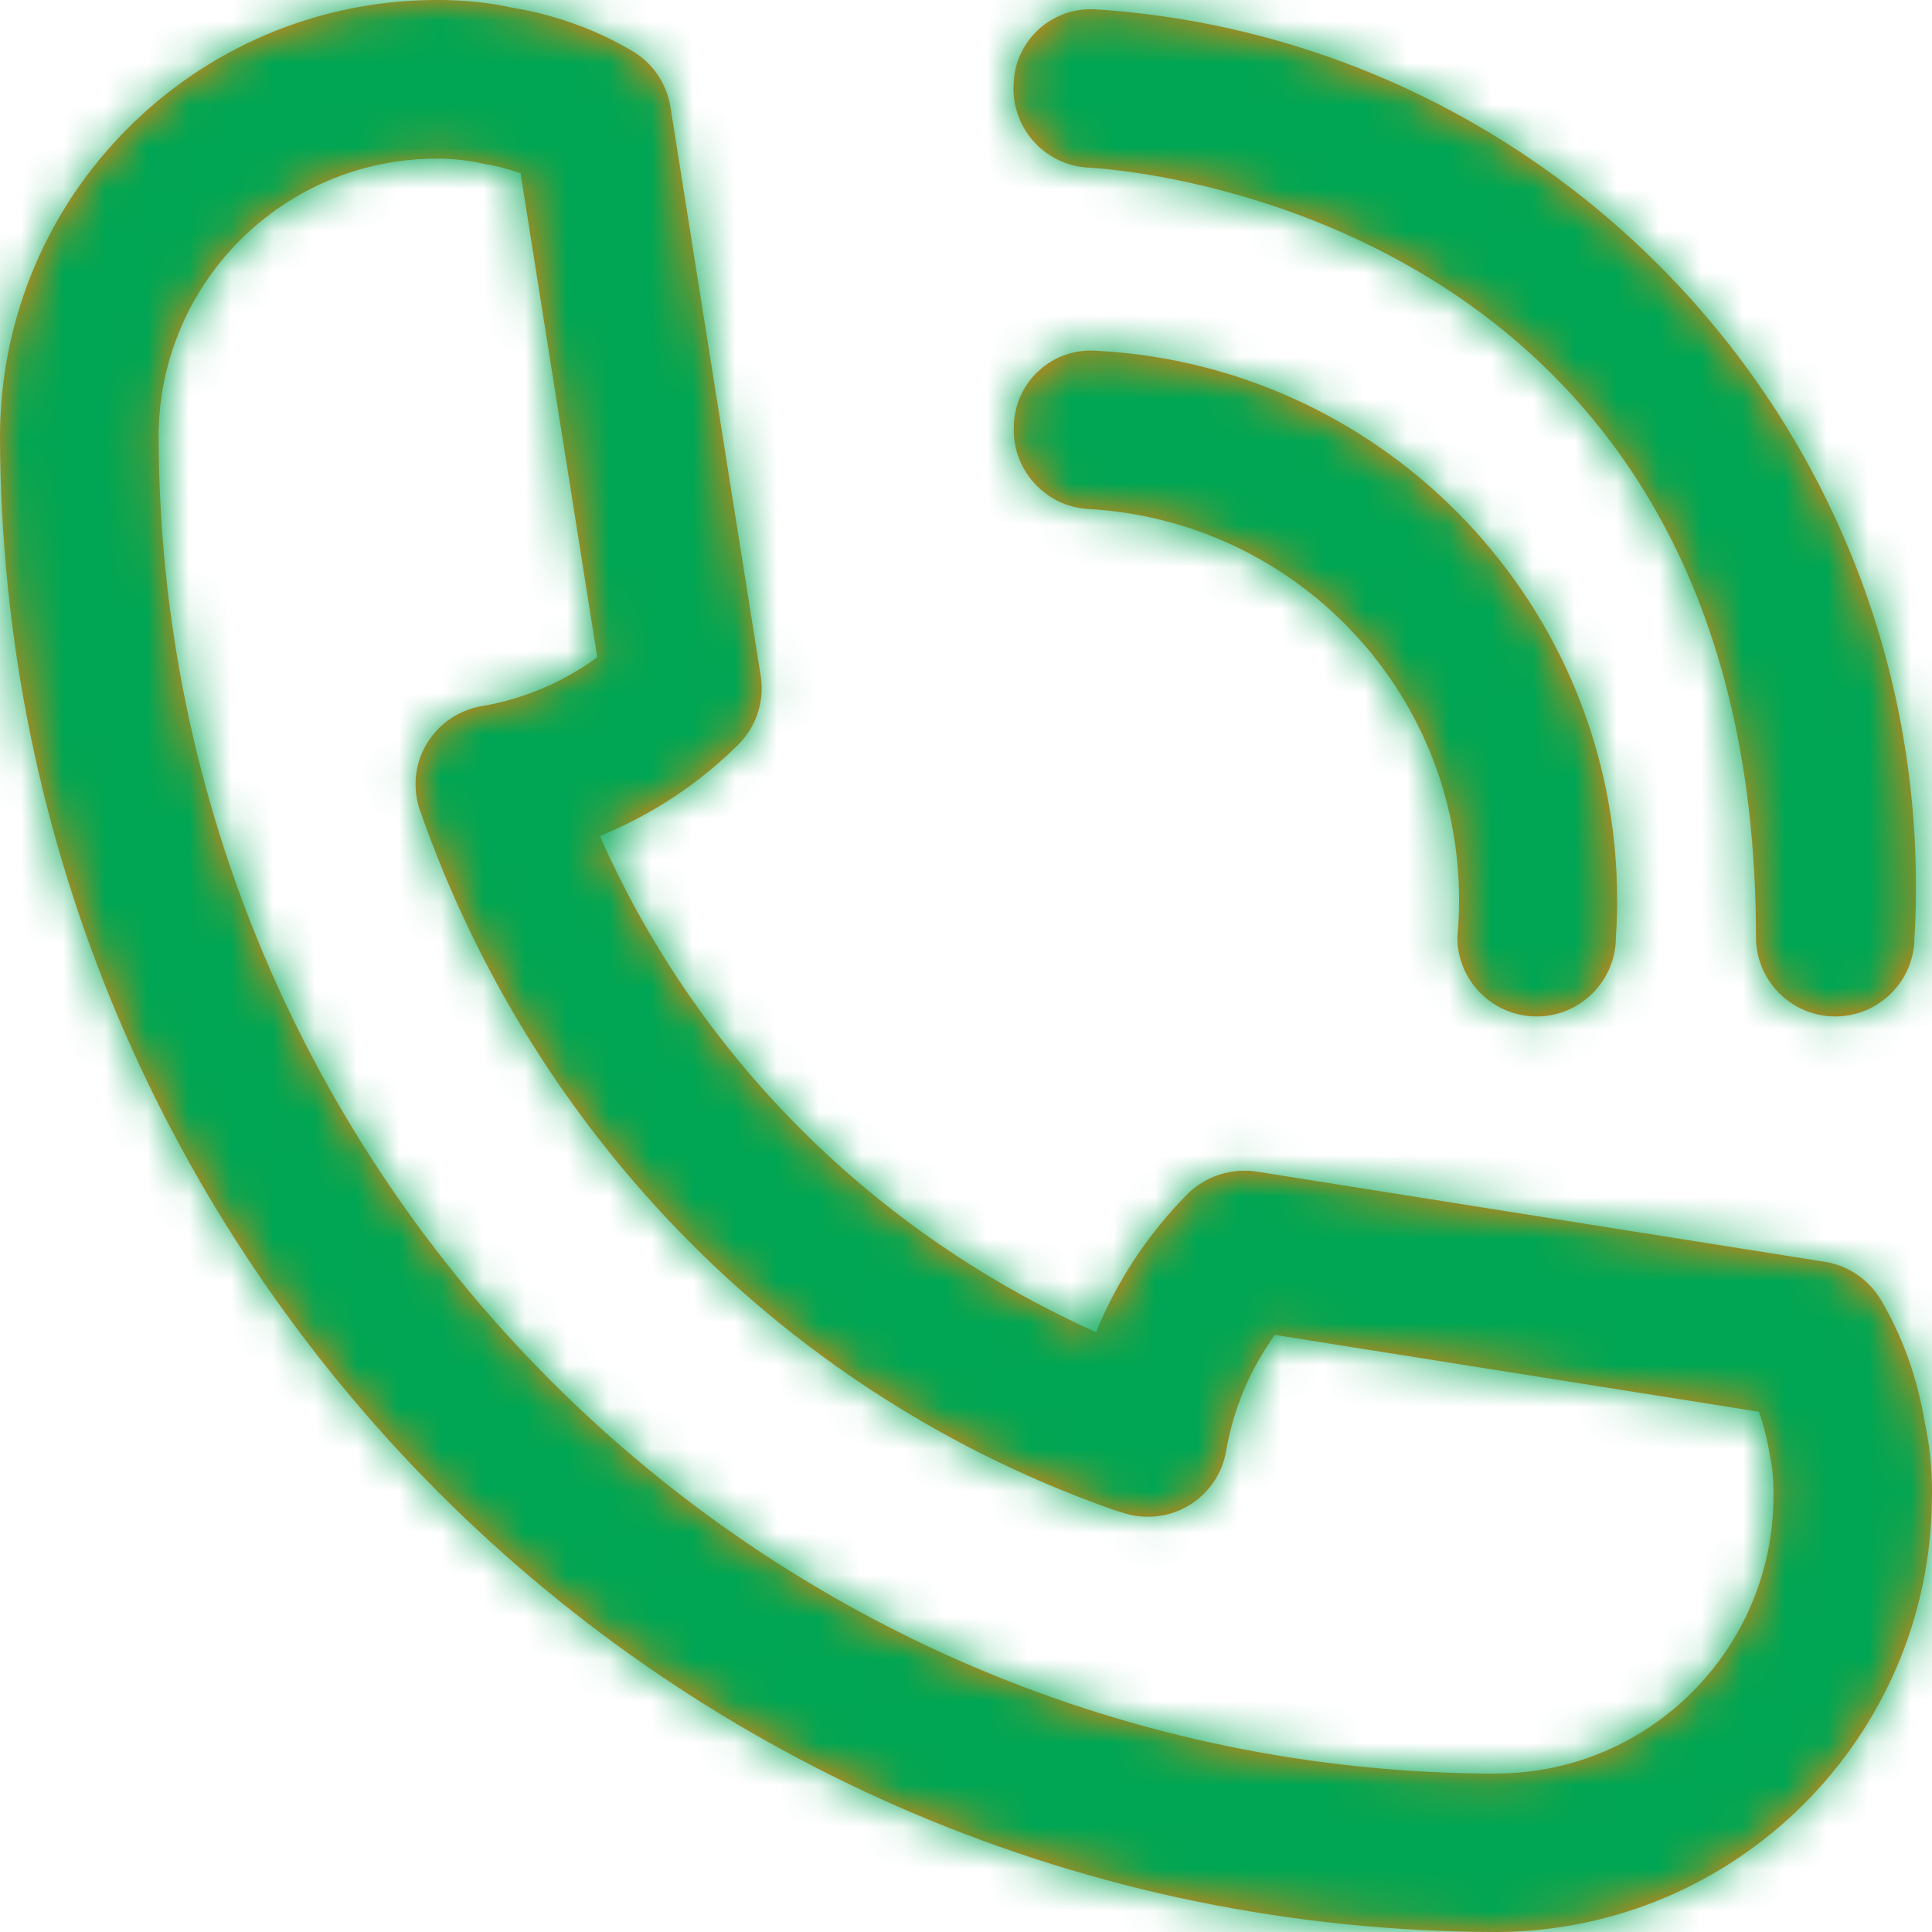 <svg width="46" height="46" viewBox="0 0 46 46" fill="none" xmlns="http://www.w3.org/2000/svg">
<mask id="path-1-inside-1_299_2894" fill="white">
<path d="M45.837 33.921C45.659 32.799 45.286 31.793 44.752 30.895L44.773 30.934C44.487 30.466 44.015 30.136 43.462 30.045L43.452 30.044L29.912 27.894C29.827 27.88 29.731 27.874 29.633 27.874C29.107 27.874 28.63 28.082 28.281 28.422C27.368 29.342 26.63 30.436 26.124 31.653L26.1 31.72C20.807 29.345 16.662 25.199 14.348 20.051L14.289 19.904C15.57 19.374 16.665 18.638 17.583 17.723C17.924 17.381 18.135 16.909 18.135 16.387C18.135 16.282 18.126 16.18 18.11 16.079L18.111 16.089L15.963 2.547C15.871 1.982 15.539 1.508 15.077 1.229L15.068 1.224C14.243 0.731 13.279 0.367 12.251 0.192L12.201 0.184C11.674 0.066 11.069 0 10.448 0C10.412 0 10.377 0 10.341 0H10.347H10.332C4.638 0.042 0.035 4.651 0 10.343V10.346C0.023 30.029 15.97 45.977 35.65 46C41.35 45.967 45.964 41.356 45.998 35.66V35.657C46 35.613 46 35.562 46 35.509C46 34.946 45.941 34.396 45.828 33.866L45.837 33.918V33.921ZM35.653 42.23C18.055 42.211 3.795 27.95 3.776 10.352C3.804 6.73 6.736 3.801 10.356 3.777C10.371 3.777 10.392 3.777 10.41 3.777C10.786 3.777 11.153 3.818 11.506 3.897L11.473 3.891C11.825 3.949 12.134 4.031 12.432 4.137L12.394 4.125L14.221 15.65C13.442 16.222 12.507 16.633 11.493 16.809L11.454 16.815C10.561 16.977 9.894 17.748 9.894 18.675C9.894 18.896 9.932 19.107 10.001 19.303L9.997 19.29C12.75 27.166 18.842 33.258 26.529 35.954L26.718 36.012C26.9 36.077 27.111 36.113 27.332 36.113C27.685 36.113 28.014 36.018 28.298 35.85L28.289 35.855C28.759 35.577 29.092 35.112 29.19 34.565L29.192 34.553C29.374 33.499 29.785 32.565 30.369 31.766L30.356 31.784L41.879 33.613C41.981 33.904 42.073 34.254 42.135 34.614L42.141 34.653C42.197 34.92 42.227 35.228 42.227 35.542C42.227 35.578 42.227 35.615 42.226 35.652V35.646C42.206 39.27 39.276 42.203 35.656 42.227H35.653V42.23ZM26.112 8.352C26.07 8.349 26.021 8.346 25.972 8.346C24.975 8.346 24.165 9.14 24.139 10.13V10.133C24.137 10.164 24.136 10.198 24.136 10.233C24.136 11.238 24.919 12.06 25.91 12.12H25.914C30.845 12.395 34.74 16.461 34.74 21.435C34.74 21.745 34.725 22.05 34.696 22.352L34.699 22.314C34.699 23.355 35.544 24.201 36.586 24.201C37.628 24.201 38.473 23.355 38.473 22.314C38.493 22.048 38.503 21.739 38.503 21.426C38.503 14.442 33.035 8.735 26.147 8.353L26.112 8.352ZM25.923 3.992C26.573 4.025 41.809 4.988 41.809 22.314C41.809 23.355 42.655 24.201 43.696 24.201C44.738 24.201 45.583 23.355 45.583 22.314C45.606 21.953 45.618 21.53 45.618 21.106C45.618 10.047 37.042 0.99 26.177 0.228L26.111 0.225C26.068 0.222 26.018 0.219 25.969 0.219C24.969 0.219 24.156 1.018 24.133 2.012C24.131 2.041 24.13 2.076 24.13 2.109C24.13 3.118 24.921 3.94 25.917 3.992H25.923Z"/>
</mask>
<path d="M45.837 33.921C45.659 32.799 45.286 31.793 44.752 30.895L44.773 30.934C44.487 30.466 44.015 30.136 43.462 30.045L43.452 30.044L29.912 27.894C29.827 27.88 29.731 27.874 29.633 27.874C29.107 27.874 28.63 28.082 28.281 28.422C27.368 29.342 26.63 30.436 26.124 31.653L26.1 31.72C20.807 29.345 16.662 25.199 14.348 20.051L14.289 19.904C15.57 19.374 16.665 18.638 17.583 17.723C17.924 17.381 18.135 16.909 18.135 16.387C18.135 16.282 18.126 16.18 18.11 16.079L18.111 16.089L15.963 2.547C15.871 1.982 15.539 1.508 15.077 1.229L15.068 1.224C14.243 0.731 13.279 0.367 12.251 0.192L12.201 0.184C11.674 0.066 11.069 0 10.448 0C10.412 0 10.377 0 10.341 0H10.347H10.332C4.638 0.042 0.035 4.651 0 10.343V10.346C0.023 30.029 15.97 45.977 35.65 46C41.35 45.967 45.964 41.356 45.998 35.66V35.657C46 35.613 46 35.562 46 35.509C46 34.946 45.941 34.396 45.828 33.866L45.837 33.918V33.921ZM35.653 42.23C18.055 42.211 3.795 27.95 3.776 10.352C3.804 6.73 6.736 3.801 10.356 3.777C10.371 3.777 10.392 3.777 10.41 3.777C10.786 3.777 11.153 3.818 11.506 3.897L11.473 3.891C11.825 3.949 12.134 4.031 12.432 4.137L12.394 4.125L14.221 15.65C13.442 16.222 12.507 16.633 11.493 16.809L11.454 16.815C10.561 16.977 9.894 17.748 9.894 18.675C9.894 18.896 9.932 19.107 10.001 19.303L9.997 19.29C12.75 27.166 18.842 33.258 26.529 35.954L26.718 36.012C26.9 36.077 27.111 36.113 27.332 36.113C27.685 36.113 28.014 36.018 28.298 35.85L28.289 35.855C28.759 35.577 29.092 35.112 29.19 34.565L29.192 34.553C29.374 33.499 29.785 32.565 30.369 31.766L30.356 31.784L41.879 33.613C41.981 33.904 42.073 34.254 42.135 34.614L42.141 34.653C42.197 34.92 42.227 35.228 42.227 35.542C42.227 35.578 42.227 35.615 42.226 35.652V35.646C42.206 39.27 39.276 42.203 35.656 42.227H35.653V42.23ZM26.112 8.352C26.07 8.349 26.021 8.346 25.972 8.346C24.975 8.346 24.165 9.14 24.139 10.13V10.133C24.137 10.164 24.136 10.198 24.136 10.233C24.136 11.238 24.919 12.06 25.91 12.12H25.914C30.845 12.395 34.74 16.461 34.74 21.435C34.74 21.745 34.725 22.05 34.696 22.352L34.699 22.314C34.699 23.355 35.544 24.201 36.586 24.201C37.628 24.201 38.473 23.355 38.473 22.314C38.493 22.048 38.503 21.739 38.503 21.426C38.503 14.442 33.035 8.735 26.147 8.353L26.112 8.352ZM25.923 3.992C26.573 4.025 41.809 4.988 41.809 22.314C41.809 23.355 42.655 24.201 43.696 24.201C44.738 24.201 45.583 23.355 45.583 22.314C45.606 21.953 45.618 21.53 45.618 21.106C45.618 10.047 37.042 0.99 26.177 0.228L26.111 0.225C26.068 0.222 26.018 0.219 25.969 0.219C24.969 0.219 24.156 1.018 24.133 2.012C24.131 2.041 24.13 2.076 24.13 2.109C24.13 3.118 24.921 3.94 25.917 3.992H25.923Z" fill="#FF7C08"/>
<path d="M45.837 33.921L21.146 37.842L70.837 33.921H45.837ZM44.752 30.895L66.237 18.113L22.74 42.747L44.752 30.895ZM44.773 30.934L23.427 43.948L66.785 19.082L44.773 30.934ZM43.462 30.045L47.507 5.375L47.252 5.333L46.996 5.296L43.462 30.045ZM43.452 30.044L39.531 54.734L39.724 54.765L39.918 54.793L43.452 30.044ZM29.912 27.894L25.945 52.577L25.968 52.581L25.991 52.584L29.912 27.894ZM28.281 28.422L10.837 10.514L10.69 10.658L10.545 10.803L28.281 28.422ZM26.124 31.653L3.039 22.058L2.822 22.58L2.629 23.111L26.124 31.653ZM26.1 31.72L15.866 54.529L40.405 65.539L49.595 40.262L26.1 31.72ZM14.348 20.051L-8.848 29.376L-8.661 29.843L-8.454 30.301L14.348 20.051ZM14.289 19.904L4.737 -3.199L-18.142 6.26L-8.907 29.23L14.289 19.904ZM17.583 17.723L35.232 35.429L35.246 35.414L35.261 35.4L17.583 17.723ZM18.11 16.079L42.779 12.029L-6.639 19.612L18.11 16.079ZM18.111 16.089L-6.58 20.006L42.86 12.556L18.111 16.089ZM15.963 2.547L40.654 -1.37L40.646 -1.424L40.637 -1.477L15.963 2.547ZM15.077 1.229L28.012 -20.165L27.154 -20.683L26.257 -21.132L15.077 1.229ZM15.068 1.224L2.222 22.672L3.037 23.16L3.887 23.585L15.068 1.224ZM12.251 0.192L16.449 -24.453L16.223 -24.492L15.996 -24.526L12.251 0.192ZM12.201 0.184L6.748 24.582L7.596 24.772L8.455 24.902L12.201 0.184ZM10.332 0V-25H10.239L10.146 -24.999L10.332 0ZM0 10.343L-25 10.191L-25 10.267V10.343H0ZM0 10.346H-25V10.361L-25 10.375L0 10.346ZM35.65 46L35.621 71L35.708 71L35.796 71L35.65 46ZM45.998 35.66L70.998 35.812L70.999 35.736V35.66H45.998ZM45.998 35.657L21.013 34.795L20.998 35.226V35.657H45.998ZM45.828 33.866L70.276 28.643L21.208 38.211L45.828 33.866ZM45.837 33.918H70.837V31.729L70.457 29.573L45.837 33.918ZM35.653 42.23L35.625 67.23L60.653 67.258V42.23H35.653ZM3.776 10.352L-21.224 10.154L-21.224 10.267L-21.224 10.38L3.776 10.352ZM10.356 3.777V-21.223H10.273L10.189 -21.222L10.356 3.777ZM11.506 3.897L7.034 28.493L16.93 -20.508L11.506 3.897ZM11.473 3.891L15.601 -20.766L7.001 28.487L11.473 3.891ZM12.432 4.137L4.812 27.947L20.803 -19.42L12.432 4.137ZM12.394 4.125L20.014 -19.686L-18.653 -32.06L-12.298 8.038L12.394 4.125ZM14.221 15.65L29.021 35.798L41.297 26.781L38.913 11.736L14.221 15.65ZM11.493 16.809L15.294 41.519L15.538 41.481L15.781 41.439L11.493 16.809ZM11.454 16.815L7.652 -7.894L7.325 -7.844L6.999 -7.785L11.454 16.815ZM10.001 19.303L-13.567 27.642L33.719 11.399L10.001 19.303ZM9.997 19.29L33.596 11.039L-13.721 27.194L9.997 19.29ZM26.529 35.954L18.254 59.545L18.752 59.72L19.257 59.873L26.529 35.954ZM26.718 36.012L35.089 12.455L34.544 12.261L33.989 12.093L26.718 36.012ZM28.298 35.85L41.009 57.377L17.117 13.49L28.298 35.85ZM28.289 35.855L15.559 14.339L39.47 58.215L28.289 35.855ZM29.19 34.565L53.797 38.983L53.914 38.329L53.997 37.67L29.19 34.565ZM29.192 34.553L4.559 30.283L4.458 30.864L4.385 31.449L29.192 34.553ZM30.369 31.766L50.547 46.527L10.368 16.767L30.369 31.766ZM30.356 31.784L10.355 16.785L-14.534 49.975L26.438 56.475L30.356 31.784ZM41.879 33.613L65.458 25.305L60.508 11.256L45.796 8.922L41.879 33.613ZM42.135 34.614L66.845 30.813L66.811 30.591L66.772 30.37L42.135 34.614ZM42.141 34.653L17.432 38.454L17.534 39.114L17.67 39.768L42.141 34.653ZM42.226 35.652H17.226L67.206 36.651L42.226 35.652ZM42.226 35.646H67.226L17.226 35.511L42.226 35.646ZM35.656 42.227V67.227H35.739L35.823 67.227L35.656 42.227ZM35.653 42.227V17.227H10.653V42.227H35.653ZM26.112 8.352L24.331 33.288L24.678 33.313L25.026 33.328L26.112 8.352ZM24.139 10.13L-0.853 9.483L-0.861 9.806V10.13H24.139ZM24.139 10.133L49.108 11.382L49.139 10.758V10.133H24.139ZM25.91 12.12L24.388 37.074L25.148 37.12H25.91V12.12ZM25.914 12.12L27.305 -12.841L26.61 -12.88H25.914V12.12ZM34.696 22.352L9.775 20.359L59.584 24.716L34.696 22.352ZM34.699 22.314H59.699L9.778 20.322L34.699 22.314ZM38.473 22.314L13.541 20.472L13.473 21.392V22.314H38.473ZM26.147 8.353L27.531 -16.608L27.382 -16.617L27.233 -16.623L26.147 8.353ZM25.923 3.992L27.201 -20.976L26.563 -21.008H25.923V3.992ZM45.583 22.314L20.632 20.748L20.583 21.53V22.314H45.583ZM26.177 0.228L27.927 -24.711L27.62 -24.732L27.312 -24.746L26.177 0.228ZM26.111 0.225L24.329 25.161L24.652 25.184L24.975 25.199L26.111 0.225ZM24.133 2.012L49.098 3.326L49.118 2.954L49.127 2.581L24.133 2.012ZM25.917 3.992L24.631 28.959L25.274 28.992H25.917V3.992ZM70.528 30C69.852 25.746 68.391 21.734 66.237 18.113L23.266 43.677C22.181 41.853 21.465 39.852 21.146 37.842L70.528 30ZM22.74 42.747L22.761 42.787L66.785 19.082L66.763 19.043L22.74 42.747ZM66.119 17.921C62.178 11.457 55.506 6.686 47.507 5.375L39.418 54.716C32.523 53.586 26.797 49.476 23.427 43.948L66.119 17.921ZM46.996 5.296L46.986 5.295L39.918 54.793L39.928 54.794L46.996 5.296ZM47.372 5.353L33.832 3.203L25.991 52.584L39.531 54.734L47.372 5.353ZM33.879 3.211C32.13 2.929 30.647 2.874 29.633 2.874V52.874C28.814 52.874 27.524 52.831 25.945 52.577L33.879 3.211ZM29.633 2.874C22.371 2.874 15.694 5.783 10.837 10.514L45.726 46.33C41.566 50.382 35.844 52.874 29.633 52.874V2.874ZM10.545 10.803C7.391 13.979 4.815 17.785 3.039 22.058L49.21 41.248C48.445 43.087 47.345 44.705 46.018 46.041L10.545 10.803ZM2.629 23.111L2.605 23.177L49.595 40.262L49.619 40.195L2.629 23.111ZM36.334 8.91C36.428 8.952 36.577 9.041 36.738 9.201C36.898 9.36 37.043 9.564 37.15 9.801L-8.454 30.301C-3.597 41.107 5.062 49.681 15.866 54.529L36.334 8.91ZM37.543 10.725L37.484 10.579L-8.907 29.23L-8.848 29.376L37.543 10.725ZM23.841 43.008C28.115 41.24 31.969 38.681 35.232 35.429L-0.066 0.017C1.361 -1.406 3.026 -2.492 4.737 -3.199L23.841 43.008ZM35.261 35.4C40.112 30.549 43.135 23.787 43.135 16.387H-6.865C-6.865 10.031 -4.264 4.214 -0.096 0.046L35.261 35.4ZM43.135 16.387C43.135 14.827 42.999 13.368 42.779 12.029L-6.56 20.129C-6.747 18.992 -6.865 17.738 -6.865 16.387H43.135ZM-6.639 19.612L-6.638 19.623L42.86 12.556L42.859 12.545L-6.639 19.612ZM42.802 12.172L40.654 -1.37L-8.728 6.464L-6.58 20.006L42.802 12.172ZM40.637 -1.477C39.349 -9.37 34.657 -16.147 28.012 -20.165L2.142 22.623C-3.579 19.163 -7.608 13.335 -8.711 6.571L40.637 -1.477ZM26.257 -21.132L26.248 -21.136L3.887 23.585L3.896 23.59L26.257 -21.132ZM27.913 -20.223C24.417 -22.317 20.518 -23.76 16.449 -24.453L8.052 24.837C6.039 24.494 4.07 23.778 2.222 22.672L27.913 -20.223ZM15.996 -24.526L15.946 -24.534L8.455 24.902L8.505 24.91L15.996 -24.526ZM17.654 -24.214C15.207 -24.761 12.764 -25 10.448 -25V25C9.373 25 8.142 24.894 6.748 24.582L17.654 -24.214ZM10.448 -25C10.448 -25 10.448 -25 10.448 -25C10.448 -25 10.448 -25 10.448 -25C10.448 -25 10.448 -25 10.447 -25C10.447 -25 10.447 -25 10.447 -25C10.447 -25 10.447 -25 10.447 -25C10.447 -25 10.447 -25 10.447 -25C10.447 -25 10.447 -25 10.447 -25C10.447 -25 10.447 -25 10.447 -25C10.446 -25 10.446 -25 10.446 -25C10.446 -25 10.446 -25 10.446 -25C10.446 -25 10.446 -25 10.446 -25C10.446 -25 10.446 -25 10.446 -25C10.445 -25 10.445 -25 10.445 -25C10.445 -25 10.445 -25 10.445 -25C10.445 -25 10.445 -25 10.445 -25C10.445 -25 10.445 -25 10.445 -25C10.445 -25 10.445 -25 10.445 -25C10.444 -25 10.444 -25 10.444 -25C10.444 -25 10.444 -25 10.444 -25C10.444 -25 10.444 -25 10.444 -25C10.444 -25 10.444 -25 10.444 -25C10.444 -25 10.444 -25 10.444 -25C10.443 -25 10.443 -25 10.443 -25C10.443 -25 10.443 -25 10.443 -25C10.443 -25 10.443 -25 10.443 -25C10.443 -25 10.443 -25 10.443 -25C10.443 -25 10.443 -25 10.442 -25C10.442 -25 10.442 -25 10.442 -25C10.442 -25 10.442 -25 10.442 -25C10.442 -25 10.442 -25 10.442 -25C10.442 -25 10.442 -25 10.442 -25C10.441 -25 10.441 -25 10.441 -25C10.441 -25 10.441 -25 10.441 -25C10.441 -25 10.441 -25 10.441 -25C10.441 -25 10.441 -25 10.441 -25C10.441 -25 10.441 -25 10.441 -25C10.441 -25 10.44 -25 10.44 -25C10.44 -25 10.44 -25 10.44 -25C10.44 -25 10.44 -25 10.44 -25C10.44 -25 10.44 -25 10.44 -25C10.44 -25 10.44 -25 10.44 -25C10.439 -25 10.439 -25 10.439 -25C10.439 -25 10.439 -25 10.439 -25C10.439 -25 10.439 -25 10.439 -25C10.439 -25 10.439 -25 10.439 -25C10.439 -25 10.438 -25 10.438 -25C10.438 -25 10.438 -25 10.438 -25C10.438 -25 10.438 -25 10.438 -25C10.438 -25 10.438 -25 10.438 -25C10.438 -25 10.438 -25 10.438 -25C10.438 -25 10.438 -25 10.437 -25C10.437 -25 10.437 -25 10.437 -25C10.437 -25 10.437 -25 10.437 -25C10.437 -25 10.437 -25 10.437 -25C10.437 -25 10.437 -25 10.437 -25C10.437 -25 10.436 -25 10.436 -25C10.436 -25 10.436 -25 10.436 -25C10.436 -25 10.436 -25 10.436 -25C10.436 -25 10.436 -25 10.436 -25C10.436 -25 10.436 -25 10.435 -25C10.435 -25 10.435 -25 10.435 -25C10.435 -25 10.435 -25 10.435 -25C10.435 -25 10.435 -25 10.435 -25C10.435 -25 10.435 -25 10.435 -25C10.435 -25 10.434 -25 10.434 -25C10.434 -25 10.434 -25 10.434 -25C10.434 -25 10.434 -25 10.434 -25C10.434 -25 10.434 -25 10.434 -25C10.434 -25 10.434 -25 10.434 -25C10.434 -25 10.434 -25 10.433 -25C10.433 -25 10.433 -25 10.433 -25C10.433 -25 10.433 -25 10.433 -25C10.433 -25 10.433 -25 10.433 -25C10.433 -25 10.433 -25 10.432 -25C10.432 -25 10.432 -25 10.432 -25C10.432 -25 10.432 -25 10.432 -25C10.432 -25 10.432 -25 10.432 -25C10.432 -25 10.432 -25 10.432 -25C10.432 -25 10.432 -25 10.431 -25C10.431 -25 10.431 -25 10.431 -25C10.431 -25 10.431 -25 10.431 -25C10.431 -25 10.431 -25 10.431 -25C10.431 -25 10.431 -25 10.431 -25C10.431 -25 10.431 -25 10.43 -25C10.43 -25 10.43 -25 10.43 -25C10.43 -25 10.43 -25 10.43 -25C10.43 -25 10.43 -25 10.43 -25C10.43 -25 10.43 -25 10.43 -25C10.43 -25 10.43 -25 10.429 -25C10.429 -25 10.429 -25 10.429 -25C10.429 -25 10.429 -25 10.429 -25C10.429 -25 10.429 -25 10.429 -25C10.429 -25 10.429 -25 10.429 -25C10.428 -25 10.428 -25 10.428 -25C10.428 -25 10.428 -25 10.428 -25C10.428 -25 10.428 -25 10.428 -25C10.428 -25 10.428 -25 10.428 -25C10.428 -25 10.428 -25 10.428 -25C10.427 -25 10.427 -25 10.427 -25C10.427 -25 10.427 -25 10.427 -25C10.427 -25 10.427 -25 10.427 -25C10.427 -25 10.427 -25 10.427 -25C10.427 -25 10.427 -25 10.427 -25C10.426 -25 10.426 -25 10.426 -25C10.426 -25 10.426 -25 10.426 -25C10.426 -25 10.426 -25 10.426 -25C10.426 -25 10.426 -25 10.426 -25C10.425 -25 10.425 -25 10.425 -25C10.425 -25 10.425 -25 10.425 -25C10.425 -25 10.425 -25 10.425 -25C10.425 -25 10.425 -25 10.425 -25C10.425 -25 10.425 -25 10.425 -25C10.425 -25 10.424 -25 10.424 -25C10.424 -25 10.424 -25 10.424 -25C10.424 -25 10.424 -25 10.424 -25C10.424 -25 10.424 -25 10.424 -25C10.424 -25 10.424 -25 10.424 -25C10.424 -25 10.423 -25 10.423 -25C10.423 -25 10.423 -25 10.423 -25C10.423 -25 10.423 -25 10.423 -25C10.423 -25 10.423 -25 10.423 -25C10.423 -25 10.423 -25 10.422 -25C10.422 -25 10.422 -25 10.422 -25C10.422 -25 10.422 -25 10.422 -25C10.422 -25 10.422 -25 10.422 -25C10.422 -25 10.422 -25 10.422 -25C10.422 -25 10.421 -25 10.421 -25C10.421 -25 10.421 -25 10.421 -25C10.421 -25 10.421 -25 10.421 -25C10.421 -25 10.421 -25 10.421 -25C10.421 -25 10.421 -25 10.421 -25C10.421 -25 10.421 -25 10.42 -25C10.42 -25 10.42 -25 10.42 -25C10.42 -25 10.42 -25 10.42 -25C10.42 -25 10.42 -25 10.42 -25C10.42 -25 10.42 -25 10.42 -25C10.419 -25 10.419 -25 10.419 -25C10.419 -25 10.419 -25 10.419 -25C10.419 -25 10.419 -25 10.419 -25C10.419 -25 10.419 -25 10.419 -25C10.419 -25 10.419 -25 10.418 -25C10.418 -25 10.418 -25 10.418 -25C10.418 -25 10.418 -25 10.418 -25C10.418 -25 10.418 -25 10.418 -25C10.418 -25 10.418 -25 10.418 -25C10.418 -25 10.418 -25 10.418 -25C10.417 -25 10.417 -25 10.417 -25C10.417 -25 10.417 -25 10.417 -25C10.417 -25 10.417 -25 10.417 -25C10.417 -25 10.417 -25 10.417 -25C10.417 -25 10.416 -25 10.416 -25C10.416 -25 10.416 -25 10.416 -25C10.416 -25 10.416 -25 10.416 -25C10.416 -25 10.416 -25 10.416 -25C10.416 -25 10.416 -25 10.416 -25C10.415 -25 10.415 -25 10.415 -25C10.415 -25 10.415 -25 10.415 -25C10.415 -25 10.415 -25 10.415 -25C10.415 -25 10.415 -25 10.415 -25C10.415 -25 10.415 -25 10.415 -25C10.415 -25 10.414 -25 10.414 -25C10.414 -25 10.414 -25 10.414 -25C10.414 -25 10.414 -25 10.414 -25C10.414 -25 10.414 -25 10.414 -25C10.414 -25 10.414 -25 10.414 -25C10.413 -25 10.413 -25 10.413 -25C10.413 -25 10.413 -25 10.413 -25C10.413 -25 10.413 -25 10.413 -25C10.413 -25 10.413 -25 10.413 -25C10.413 -25 10.412 -25 10.412 -25C10.412 -25 10.412 -25 10.412 -25C10.412 -25 10.412 -25 10.412 -25C10.412 -25 10.412 -25 10.412 -25C10.412 -25 10.412 -25 10.412 -25C10.412 -25 10.412 -25 10.411 -25C10.411 -25 10.411 -25 10.411 -25C10.411 -25 10.411 -25 10.411 -25C10.411 -25 10.411 -25 10.411 -25C10.411 -25 10.411 -25 10.411 -25C10.411 -25 10.41 -25 10.41 -25C10.41 -25 10.41 -25 10.41 -25C10.41 -25 10.41 -25 10.41 -25C10.41 -25 10.41 -25 10.41 -25C10.41 -25 10.41 -25 10.409 -25C10.409 -25 10.409 -25 10.409 -25C10.409 -25 10.409 -25 10.409 -25C10.409 -25 10.409 -25 10.409 -25C10.409 -25 10.409 -25 10.409 -25C10.409 -25 10.409 -25 10.409 -25C10.408 -25 10.408 -25 10.408 -25C10.408 -25 10.408 -25 10.408 -25C10.408 -25 10.408 -25 10.408 -25C10.408 -25 10.408 -25 10.408 -25C10.408 -25 10.408 -25 10.408 -25C10.407 -25 10.407 -25 10.407 -25C10.407 -25 10.407 -25 10.407 -25C10.407 -25 10.407 -25 10.407 -25C10.407 -25 10.407 -25 10.407 -25C10.407 -25 10.406 -25 10.406 -25C10.406 -25 10.406 -25 10.406 -25C10.406 -25 10.406 -25 10.406 -25C10.406 -25 10.406 -25 10.406 -25C10.406 -25 10.406 -25 10.406 -25C10.405 -25 10.405 -25 10.405 -25C10.405 -25 10.405 -25 10.405 -25C10.405 -25 10.405 -25 10.405 -25C10.405 -25 10.405 -25 10.405 -25C10.405 -25 10.405 -25 10.405 -25C10.405 -25 10.404 -25 10.404 -25C10.404 -25 10.404 -25 10.404 -25C10.404 -25 10.404 -25 10.404 -25C10.404 -25 10.404 -25 10.404 -25C10.404 -25 10.404 -25 10.403 -25C10.403 -25 10.403 -25 10.403 -25C10.403 -25 10.403 -25 10.403 -25C10.403 -25 10.403 -25 10.403 -25C10.403 -25 10.403 -25 10.403 -25C10.403 -25 10.402 -25 10.402 -25C10.402 -25 10.402 -25 10.402 -25C10.402 -25 10.402 -25 10.402 -25C10.402 -25 10.402 -25 10.402 -25C10.402 -25 10.402 -25 10.402 -25C10.402 -25 10.402 -25 10.401 -25C10.401 -25 10.401 -25 10.401 -25C10.401 -25 10.401 -25 10.401 -25C10.401 -25 10.401 -25 10.401 -25C10.401 -25 10.401 -25 10.401 -25C10.4 -25 10.4 -25 10.4 -25C10.4 -25 10.4 -25 10.4 -25C10.4 -25 10.4 -25 10.4 -25C10.4 -25 10.4 -25 10.4 -25C10.4 -25 10.4 -25 10.4 -25C10.399 -25 10.399 -25 10.399 -25C10.399 -25 10.399 -25 10.399 -25C10.399 -25 10.399 -25 10.399 -25C10.399 -25 10.399 -25 10.399 -25C10.399 -25 10.399 -25 10.399 -25C10.399 -25 10.398 -25 10.398 -25C10.398 -25 10.398 -25 10.398 -25C10.398 -25 10.398 -25 10.398 -25C10.398 -25 10.398 -25 10.398 -25C10.398 -25 10.398 -25 10.398 -25C10.397 -25 10.397 -25 10.397 -25C10.397 -25 10.397 -25 10.397 -25C10.397 -25 10.397 -25 10.397 -25C10.397 -25 10.397 -25 10.397 -25C10.397 -25 10.396 -25 10.396 -25C10.396 -25 10.396 -25 10.396 -25C10.396 -25 10.396 -25 10.396 -25C10.396 -25 10.396 -25 10.396 -25C10.396 -25 10.396 -25 10.396 -25C10.396 -25 10.396 -25 10.395 -25C10.395 -25 10.395 -25 10.395 -25C10.395 -25 10.395 -25 10.395 -25C10.395 -25 10.395 -25 10.395 -25C10.395 -25 10.395 -25 10.395 -25C10.395 -25 10.394 -25 10.394 -25C10.394 -25 10.394 -25 10.394 -25C10.394 -25 10.394 -25 10.394 -25C10.394 -25 10.394 -25 10.394 -25C10.394 -25 10.394 -25 10.393 -25C10.393 -25 10.393 -25 10.393 -25C10.393 -25 10.393 -25 10.393 -25C10.393 -25 10.393 -25 10.393 -25C10.393 -25 10.393 -25 10.393 -25C10.393 -25 10.393 -25 10.393 -25C10.392 -25 10.392 -25 10.392 -25C10.392 -25 10.392 -25 10.392 -25C10.392 -25 10.392 -25 10.392 -25C10.392 -25 10.392 -25 10.392 -25C10.392 -25 10.392 -25 10.392 -25C10.391 -25 10.391 -25 10.391 -25C10.391 -25 10.391 -25 10.391 -25C10.391 -25 10.391 -25 10.391 -25C10.391 -25 10.391 -25 10.391 -25C10.391 -25 10.39 -25 10.39 -25C10.39 -25 10.39 -25 10.39 -25C10.39 -25 10.39 -25 10.39 -25C10.39 -25 10.39 -25 10.39 -25C10.39 -25 10.39 -25 10.39 -25C10.389 -25 10.389 -25 10.389 -25C10.389 -25 10.389 -25 10.389 -25C10.389 -25 10.389 -25 10.389 -25C10.389 -25 10.389 -25 10.389 -25C10.389 -25 10.389 -25 10.389 -25C10.389 -25 10.388 -25 10.388 -25C10.388 -25 10.388 -25 10.388 -25C10.388 -25 10.388 -25 10.388 -25C10.388 -25 10.388 -25 10.388 -25C10.388 -25 10.388 -25 10.387 -25C10.387 -25 10.387 -25 10.387 -25C10.387 -25 10.387 -25 10.387 -25C10.387 -25 10.387 -25 10.387 -25C10.387 -25 10.387 -25 10.387 -25C10.387 -25 10.386 -25 10.386 -25C10.386 -25 10.386 -25 10.386 -25C10.386 -25 10.386 -25 10.386 -25C10.386 -25 10.386 -25 10.386 -25C10.386 -25 10.386 -25 10.386 -25C10.386 -25 10.386 -25 10.385 -25C10.385 -25 10.385 -25 10.385 -25C10.385 -25 10.385 -25 10.385 -25C10.385 -25 10.385 -25 10.385 -25C10.385 -25 10.385 -25 10.385 -25C10.384 -25 10.384 -25 10.384 -25C10.384 -25 10.384 -25 10.384 -25C10.384 -25 10.384 -25 10.384 -25C10.384 -25 10.384 -25 10.384 -25C10.384 -25 10.384 -25 10.384 -25C10.383 -25 10.383 -25 10.383 -25C10.383 -25 10.383 -25 10.383 -25C10.383 -25 10.383 -25 10.383 -25C10.383 -25 10.383 -25 10.383 -25C10.383 -25 10.383 -25 10.383 -25C10.382 -25 10.382 -25 10.382 -25C10.382 -25 10.382 -25 10.382 -25C10.382 -25 10.382 -25 10.382 -25C10.382 -25 10.382 -25 10.382 -25C10.382 -25 10.382 -25 10.382 -25C10.381 -25 10.381 -25 10.381 -25C10.381 -25 10.381 -25 10.381 -25C10.381 -25 10.381 -25 10.381 -25C10.381 -25 10.381 -25 10.381 -25C10.381 -25 10.38 -25 10.38 -25C10.38 -25 10.38 -25 10.38 -25C10.38 -25 10.38 -25 10.38 -25C10.38 -25 10.38 -25 10.38 -25C10.38 -25 10.38 -25 10.38 -25C10.38 -25 10.38 -25 10.379 -25C10.379 -25 10.379 -25 10.379 -25C10.379 -25 10.379 -25 10.379 -25C10.379 -25 10.379 -25 10.379 -25C10.379 -25 10.379 -25 10.379 -25C10.379 -25 10.378 -25 10.378 -25C10.378 -25 10.378 -25 10.378 -25C10.378 -25 10.378 -25 10.378 -25C10.378 -25 10.378 -25 10.378 -25C10.378 -25 10.378 -25 10.377 -25C10.377 -25 10.377 -25 10.377 -25C10.377 -25 10.377 -25 10.377 -25C10.377 -25 10.377 -25 10.377 -25C10.377 -25 10.377 -25 10.377 -25C10.377 -25 10.377 -25 10.377 -25C10.376 -25 10.376 -25 10.376 -25C10.376 -25 10.376 -25 10.376 -25C10.376 -25 10.376 -25 10.376 -25C10.376 -25 10.376 -25 10.376 -25C10.376 -25 10.376 -25 10.375 -25C10.375 -25 10.375 -25 10.375 -25C10.375 -25 10.375 -25 10.375 -25C10.375 -25 10.375 -25 10.375 -25C10.375 -25 10.375 -25 10.375 -25C10.374 -25 10.374 -25 10.374 -25C10.374 -25 10.374 -25 10.374 -25C10.374 -25 10.374 -25 10.374 -25C10.374 -25 10.374 -25 10.374 -25C10.374 -25 10.374 -25 10.374 -25C10.373 -25 10.373 -25 10.373 -25C10.373 -25 10.373 -25 10.373 -25C10.373 -25 10.373 -25 10.373 -25C10.373 -25 10.373 -25 10.373 -25C10.373 -25 10.373 -25 10.373 -25C10.372 -25 10.372 -25 10.372 -25C10.372 -25 10.372 -25 10.372 -25C10.372 -25 10.372 -25 10.372 -25C10.372 -25 10.372 -25 10.372 -25C10.372 -25 10.371 -25 10.371 -25C10.371 -25 10.371 -25 10.371 -25C10.371 -25 10.371 -25 10.371 -25C10.371 -25 10.371 -25 10.371 -25C10.371 -25 10.371 -25 10.371 -25C10.371 -25 10.37 -25 10.37 -25C10.37 -25 10.37 -25 10.37 -25C10.37 -25 10.37 -25 10.37 -25C10.37 -25 10.37 -25 10.37 -25C10.37 -25 10.37 -25 10.37 -25C10.37 -25 10.37 -25 10.369 -25C10.369 -25 10.369 -25 10.369 -25C10.369 -25 10.369 -25 10.369 -25C10.369 -25 10.369 -25 10.369 -25C10.369 -25 10.369 -25 10.368 -25C10.368 -25 10.368 -25 10.368 -25C10.368 -25 10.368 -25 10.368 -25C10.368 -25 10.368 -25 10.368 -25C10.368 -25 10.368 -25 10.368 -25C10.368 -25 10.368 -25 10.367 -25C10.367 -25 10.367 -25 10.367 -25C10.367 -25 10.367 -25 10.367 -25C10.367 -25 10.367 -25 10.367 -25C10.367 -25 10.367 -25 10.367 -25C10.367 -25 10.367 -25 10.367 -25C10.366 -25 10.366 -25 10.366 -25C10.366 -25 10.366 -25 10.366 -25C10.366 -25 10.366 -25 10.366 -25C10.366 -25 10.366 -25 10.366 -25C10.366 -25 10.366 -25 10.365 -25C10.365 -25 10.365 -25 10.365 -25C10.365 -25 10.365 -25 10.365 -25C10.365 -25 10.365 -25 10.365 -25C10.365 -25 10.365 -25 10.365 -25C10.364 -25 10.364 -25 10.364 -25C10.364 -25 10.364 -25 10.364 -25C10.364 -25 10.364 -25 10.364 -25C10.364 -25 10.364 -25 10.364 -25C10.364 -25 10.364 -25 10.364 -25C10.364 -25 10.363 -25 10.363 -25C10.363 -25 10.363 -25 10.363 -25C10.363 -25 10.363 -25 10.363 -25C10.363 -25 10.363 -25 10.363 -25C10.363 -25 10.363 -25 10.363 -25C10.362 -25 10.362 -25 10.362 -25C10.362 -25 10.362 -25 10.362 -25C10.362 -25 10.362 -25 10.362 -25C10.362 -25 10.362 -25 10.362 -25C10.362 -25 10.361 -25 10.361 -25C10.361 -25 10.361 -25 10.361 -25C10.361 -25 10.361 -25 10.361 -25C10.361 -25 10.361 -25 10.361 -25C10.361 -25 10.361 -25 10.361 -25C10.361 -25 10.361 -25 10.36 -25C10.36 -25 10.36 -25 10.36 -25C10.36 -25 10.36 -25 10.36 -25C10.36 -25 10.36 -25 10.36 -25C10.36 -25 10.36 -25 10.36 -25C10.36 -25 10.359 -25 10.359 -25C10.359 -25 10.359 -25 10.359 -25C10.359 -25 10.359 -25 10.359 -25C10.359 -25 10.359 -25 10.359 -25C10.359 -25 10.359 -25 10.358 -25C10.358 -25 10.358 -25 10.358 -25C10.358 -25 10.358 -25 10.358 -25C10.358 -25 10.358 -25 10.358 -25C10.358 -25 10.358 -25 10.358 -25C10.358 -25 10.357 -25 10.357 -25C10.357 -25 10.357 -25 10.357 -25C10.357 -25 10.357 -25 10.357 -25C10.357 -25 10.357 -25 10.357 -25C10.357 -25 10.357 -25 10.357 -25C10.357 -25 10.357 -25 10.356 -25C10.356 -25 10.356 -25 10.356 -25C10.356 -25 10.356 -25 10.356 -25C10.356 -25 10.356 -25 10.356 -25C10.356 -25 10.356 -25 10.356 -25C10.355 -25 10.355 -25 10.355 -25C10.355 -25 10.355 -25 10.355 -25C10.355 -25 10.355 -25 10.355 -25C10.355 -25 10.355 -25 10.355 -25C10.355 -25 10.355 -25 10.354 -25C10.354 -25 10.354 -25 10.354 -25C10.354 -25 10.354 -25 10.354 -25C10.354 -25 10.354 -25 10.354 -25C10.354 -25 10.354 -25 10.354 -25C10.354 -25 10.354 -25 10.354 -25C10.353 -25 10.353 -25 10.353 -25C10.353 -25 10.353 -25 10.353 -25C10.353 -25 10.353 -25 10.353 -25C10.353 -25 10.353 -25 10.353 -25C10.352 -25 10.352 -25 10.352 -25C10.352 -25 10.352 -25 10.352 -25C10.352 -25 10.352 -25 10.352 -25C10.352 -25 10.352 -25 10.352 -25C10.352 -25 10.352 -25 10.352 -25C10.351 -25 10.351 -25 10.351 -25C10.351 -25 10.351 -25 10.351 -25C10.351 -25 10.351 -25 10.351 -25C10.351 -25 10.351 -25 10.351 -25C10.351 -25 10.351 -25 10.351 -25C10.35 -25 10.35 -25 10.35 -25C10.35 -25 10.35 -25 10.35 -25C10.35 -25 10.35 -25 10.35 -25C10.35 -25 10.35 -25 10.35 -25C10.35 -25 10.35 -25 10.349 -25C10.349 -25 10.349 -25 10.349 -25C10.349 -25 10.349 -25 10.349 -25C10.349 -25 10.349 -25 10.349 -25C10.349 -25 10.349 -25 10.349 -25C10.348 -25 10.348 -25 10.348 -25C10.348 -25 10.348 -25 10.348 -25C10.348 -25 10.348 -25 10.348 -25C10.348 -25 10.348 -25 10.348 -25C10.348 -25 10.348 -25 10.348 -25C10.348 -25 10.347 -25 10.347 -25C10.347 -25 10.347 -25 10.347 -25C10.347 -25 10.347 -25 10.347 -25C10.347 -25 10.347 -25 10.347 -25C10.347 -25 10.347 -25 10.347 -25C10.346 -25 10.346 -25 10.346 -25C10.346 -25 10.346 -25 10.346 -25C10.346 -25 10.346 -25 10.346 -25C10.346 -25 10.346 -25 10.346 -25C10.346 -25 10.345 -25 10.345 -25C10.345 -25 10.345 -25 10.345 -25C10.345 -25 10.345 -25 10.345 -25C10.345 -25 10.345 -25 10.345 -25C10.345 -25 10.345 -25 10.345 -25C10.345 -25 10.344 -25 10.344 -25C10.344 -25 10.344 -25 10.344 -25C10.344 -25 10.344 -25 10.344 -25C10.344 -25 10.344 -25 10.344 -25C10.344 -25 10.344 -25 10.344 -25C10.344 -25 10.343 -25 10.343 -25C10.343 -25 10.343 -25 10.343 -25C10.343 -25 10.343 -25 10.343 -25C10.343 -25 10.343 -25 10.343 -25C10.343 -25 10.342 -25 10.342 -25C10.342 -25 10.342 -25 10.342 -25C10.342 -25 10.342 -25 10.342 -25C10.342 -25 10.342 -25 10.342 -25C10.342 -25 10.342 -25 10.342 -25C10.341 -25 10.341 -25 10.341 -25C10.341 -25 10.341 -25 10.341 -25C10.341 -25 10.341 -25 10.341 -25V25C10.341 25 10.341 25 10.341 25C10.341 25 10.341 25 10.341 25C10.341 25 10.341 25 10.342 25C10.342 25 10.342 25 10.342 25C10.342 25 10.342 25 10.342 25C10.342 25 10.342 25 10.342 25C10.342 25 10.342 25 10.342 25C10.342 25 10.343 25 10.343 25C10.343 25 10.343 25 10.343 25C10.343 25 10.343 25 10.343 25C10.343 25 10.343 25 10.343 25C10.343 25 10.344 25 10.344 25C10.344 25 10.344 25 10.344 25C10.344 25 10.344 25 10.344 25C10.344 25 10.344 25 10.344 25C10.344 25 10.344 25 10.344 25C10.344 25 10.345 25 10.345 25C10.345 25 10.345 25 10.345 25C10.345 25 10.345 25 10.345 25C10.345 25 10.345 25 10.345 25C10.345 25 10.345 25 10.345 25C10.345 25 10.346 25 10.346 25C10.346 25 10.346 25 10.346 25C10.346 25 10.346 25 10.346 25C10.346 25 10.346 25 10.346 25C10.346 25 10.346 25 10.347 25C10.347 25 10.347 25 10.347 25C10.347 25 10.347 25 10.347 25C10.347 25 10.347 25 10.347 25C10.347 25 10.347 25 10.347 25C10.347 25 10.348 25 10.348 25C10.348 25 10.348 25 10.348 25C10.348 25 10.348 25 10.348 25C10.348 25 10.348 25 10.348 25C10.348 25 10.348 25 10.348 25C10.348 25 10.348 25 10.349 25C10.349 25 10.349 25 10.349 25C10.349 25 10.349 25 10.349 25C10.349 25 10.349 25 10.349 25C10.349 25 10.349 25 10.349 25C10.35 25 10.35 25 10.35 25C10.35 25 10.35 25 10.35 25C10.35 25 10.35 25 10.35 25C10.35 25 10.35 25 10.35 25C10.35 25 10.35 25 10.351 25C10.351 25 10.351 25 10.351 25C10.351 25 10.351 25 10.351 25C10.351 25 10.351 25 10.351 25C10.351 25 10.351 25 10.351 25C10.351 25 10.351 25 10.352 25C10.352 25 10.352 25 10.352 25C10.352 25 10.352 25 10.352 25C10.352 25 10.352 25 10.352 25C10.352 25 10.352 25 10.352 25C10.352 25 10.352 25 10.353 25C10.353 25 10.353 25 10.353 25C10.353 25 10.353 25 10.353 25C10.353 25 10.353 25 10.353 25C10.353 25 10.353 25 10.354 25C10.354 25 10.354 25 10.354 25C10.354 25 10.354 25 10.354 25C10.354 25 10.354 25 10.354 25C10.354 25 10.354 25 10.354 25C10.354 25 10.354 25 10.354 25C10.355 25 10.355 25 10.355 25C10.355 25 10.355 25 10.355 25C10.355 25 10.355 25 10.355 25C10.355 25 10.355 25 10.355 25C10.355 25 10.355 25 10.356 25C10.356 25 10.356 25 10.356 25C10.356 25 10.356 25 10.356 25C10.356 25 10.356 25 10.356 25C10.356 25 10.356 25 10.356 25C10.357 25 10.357 25 10.357 25C10.357 25 10.357 25 10.357 25C10.357 25 10.357 25 10.357 25C10.357 25 10.357 25 10.357 25C10.357 25 10.357 25 10.357 25C10.357 25 10.358 25 10.358 25C10.358 25 10.358 25 10.358 25C10.358 25 10.358 25 10.358 25C10.358 25 10.358 25 10.358 25C10.358 25 10.358 25 10.358 25C10.359 25 10.359 25 10.359 25C10.359 25 10.359 25 10.359 25C10.359 25 10.359 25 10.359 25C10.359 25 10.359 25 10.359 25C10.359 25 10.36 25 10.36 25C10.36 25 10.36 25 10.36 25C10.36 25 10.36 25 10.36 25C10.36 25 10.36 25 10.36 25C10.36 25 10.36 25 10.36 25C10.361 25 10.361 25 10.361 25C10.361 25 10.361 25 10.361 25C10.361 25 10.361 25 10.361 25C10.361 25 10.361 25 10.361 25C10.361 25 10.361 25 10.361 25C10.361 25 10.362 25 10.362 25C10.362 25 10.362 25 10.362 25C10.362 25 10.362 25 10.362 25C10.362 25 10.362 25 10.362 25C10.362 25 10.362 25 10.363 25C10.363 25 10.363 25 10.363 25C10.363 25 10.363 25 10.363 25C10.363 25 10.363 25 10.363 25C10.363 25 10.363 25 10.363 25C10.363 25 10.364 25 10.364 25C10.364 25 10.364 25 10.364 25C10.364 25 10.364 25 10.364 25C10.364 25 10.364 25 10.364 25C10.364 25 10.364 25 10.364 25C10.364 25 10.364 25 10.365 25C10.365 25 10.365 25 10.365 25C10.365 25 10.365 25 10.365 25C10.365 25 10.365 25 10.365 25C10.365 25 10.365 25 10.365 25C10.366 25 10.366 25 10.366 25C10.366 25 10.366 25 10.366 25C10.366 25 10.366 25 10.366 25C10.366 25 10.366 25 10.366 25C10.366 25 10.366 25 10.367 25C10.367 25 10.367 25 10.367 25C10.367 25 10.367 25 10.367 25C10.367 25 10.367 25 10.367 25C10.367 25 10.367 25 10.367 25C10.367 25 10.367 25 10.367 25C10.368 25 10.368 25 10.368 25C10.368 25 10.368 25 10.368 25C10.368 25 10.368 25 10.368 25C10.368 25 10.368 25 10.368 25C10.368 25 10.368 25 10.368 25C10.369 25 10.369 25 10.369 25C10.369 25 10.369 25 10.369 25C10.369 25 10.369 25 10.369 25C10.369 25 10.369 25 10.369 25C10.37 25 10.37 25 10.37 25C10.37 25 10.37 25 10.37 25C10.37 25 10.37 25 10.37 25C10.37 25 10.37 25 10.37 25C10.37 25 10.37 25 10.37 25C10.37 25 10.371 25 10.371 25C10.371 25 10.371 25 10.371 25C10.371 25 10.371 25 10.371 25C10.371 25 10.371 25 10.371 25C10.371 25 10.371 25 10.371 25C10.371 25 10.372 25 10.372 25C10.372 25 10.372 25 10.372 25C10.372 25 10.372 25 10.372 25C10.372 25 10.372 25 10.372 25C10.372 25 10.372 25 10.373 25C10.373 25 10.373 25 10.373 25C10.373 25 10.373 25 10.373 25C10.373 25 10.373 25 10.373 25C10.373 25 10.373 25 10.373 25C10.373 25 10.373 25 10.374 25C10.374 25 10.374 25 10.374 25C10.374 25 10.374 25 10.374 25C10.374 25 10.374 25 10.374 25C10.374 25 10.374 25 10.374 25C10.374 25 10.374 25 10.375 25C10.375 25 10.375 25 10.375 25C10.375 25 10.375 25 10.375 25C10.375 25 10.375 25 10.375 25C10.375 25 10.375 25 10.375 25C10.376 25 10.376 25 10.376 25C10.376 25 10.376 25 10.376 25C10.376 25 10.376 25 10.376 25C10.376 25 10.376 25 10.376 25C10.376 25 10.376 25 10.377 25C10.377 25 10.377 25 10.377 25C10.377 25 10.377 25 10.377 25C10.377 25 10.377 25 10.377 25C10.377 25 10.377 25 10.377 25C10.377 25 10.377 25 10.377 25C10.378 25 10.378 25 10.378 25C10.378 25 10.378 25 10.378 25C10.378 25 10.378 25 10.378 25C10.378 25 10.378 25 10.378 25C10.378 25 10.379 25 10.379 25C10.379 25 10.379 25 10.379 25C10.379 25 10.379 25 10.379 25C10.379 25 10.379 25 10.379 25C10.379 25 10.379 25 10.379 25C10.38 25 10.38 25 10.38 25C10.38 25 10.38 25 10.38 25C10.38 25 10.38 25 10.38 25C10.38 25 10.38 25 10.38 25C10.38 25 10.38 25 10.38 25C10.38 25 10.381 25 10.381 25C10.381 25 10.381 25 10.381 25C10.381 25 10.381 25 10.381 25C10.381 25 10.381 25 10.381 25C10.381 25 10.381 25 10.382 25C10.382 25 10.382 25 10.382 25C10.382 25 10.382 25 10.382 25C10.382 25 10.382 25 10.382 25C10.382 25 10.382 25 10.382 25C10.382 25 10.382 25 10.383 25C10.383 25 10.383 25 10.383 25C10.383 25 10.383 25 10.383 25C10.383 25 10.383 25 10.383 25C10.383 25 10.383 25 10.383 25C10.383 25 10.383 25 10.384 25C10.384 25 10.384 25 10.384 25C10.384 25 10.384 25 10.384 25C10.384 25 10.384 25 10.384 25C10.384 25 10.384 25 10.384 25C10.384 25 10.384 25 10.385 25C10.385 25 10.385 25 10.385 25C10.385 25 10.385 25 10.385 25C10.385 25 10.385 25 10.385 25C10.385 25 10.385 25 10.385 25C10.386 25 10.386 25 10.386 25C10.386 25 10.386 25 10.386 25C10.386 25 10.386 25 10.386 25C10.386 25 10.386 25 10.386 25C10.386 25 10.386 25 10.386 25C10.386 25 10.387 25 10.387 25C10.387 25 10.387 25 10.387 25C10.387 25 10.387 25 10.387 25C10.387 25 10.387 25 10.387 25C10.387 25 10.387 25 10.387 25C10.388 25 10.388 25 10.388 25C10.388 25 10.388 25 10.388 25C10.388 25 10.388 25 10.388 25C10.388 25 10.388 25 10.388 25C10.388 25 10.389 25 10.389 25C10.389 25 10.389 25 10.389 25C10.389 25 10.389 25 10.389 25C10.389 25 10.389 25 10.389 25C10.389 25 10.389 25 10.389 25C10.389 25 10.389 25 10.39 25C10.39 25 10.39 25 10.39 25C10.39 25 10.39 25 10.39 25C10.39 25 10.39 25 10.39 25C10.39 25 10.39 25 10.39 25C10.39 25 10.391 25 10.391 25C10.391 25 10.391 25 10.391 25C10.391 25 10.391 25 10.391 25C10.391 25 10.391 25 10.391 25C10.391 25 10.391 25 10.392 25C10.392 25 10.392 25 10.392 25C10.392 25 10.392 25 10.392 25C10.392 25 10.392 25 10.392 25C10.392 25 10.392 25 10.392 25C10.392 25 10.392 25 10.393 25C10.393 25 10.393 25 10.393 25C10.393 25 10.393 25 10.393 25C10.393 25 10.393 25 10.393 25C10.393 25 10.393 25 10.393 25C10.393 25 10.393 25 10.393 25C10.394 25 10.394 25 10.394 25C10.394 25 10.394 25 10.394 25C10.394 25 10.394 25 10.394 25C10.394 25 10.394 25 10.394 25C10.394 25 10.395 25 10.395 25C10.395 25 10.395 25 10.395 25C10.395 25 10.395 25 10.395 25C10.395 25 10.395 25 10.395 25C10.395 25 10.395 25 10.395 25C10.396 25 10.396 25 10.396 25C10.396 25 10.396 25 10.396 25C10.396 25 10.396 25 10.396 25C10.396 25 10.396 25 10.396 25C10.396 25 10.396 25 10.396 25C10.396 25 10.397 25 10.397 25C10.397 25 10.397 25 10.397 25C10.397 25 10.397 25 10.397 25C10.397 25 10.397 25 10.397 25C10.397 25 10.397 25 10.398 25C10.398 25 10.398 25 10.398 25C10.398 25 10.398 25 10.398 25C10.398 25 10.398 25 10.398 25C10.398 25 10.398 25 10.398 25C10.398 25 10.399 25 10.399 25C10.399 25 10.399 25 10.399 25C10.399 25 10.399 25 10.399 25C10.399 25 10.399 25 10.399 25C10.399 25 10.399 25 10.399 25C10.399 25 10.399 25 10.4 25C10.4 25 10.4 25 10.4 25C10.4 25 10.4 25 10.4 25C10.4 25 10.4 25 10.4 25C10.4 25 10.4 25 10.4 25C10.4 25 10.4 25 10.401 25C10.401 25 10.401 25 10.401 25C10.401 25 10.401 25 10.401 25C10.401 25 10.401 25 10.401 25C10.401 25 10.401 25 10.401 25C10.402 25 10.402 25 10.402 25C10.402 25 10.402 25 10.402 25C10.402 25 10.402 25 10.402 25C10.402 25 10.402 25 10.402 25C10.402 25 10.402 25 10.402 25C10.402 25 10.403 25 10.403 25C10.403 25 10.403 25 10.403 25C10.403 25 10.403 25 10.403 25C10.403 25 10.403 25 10.403 25C10.403 25 10.403 25 10.403 25C10.404 25 10.404 25 10.404 25C10.404 25 10.404 25 10.404 25C10.404 25 10.404 25 10.404 25C10.404 25 10.404 25 10.404 25C10.404 25 10.405 25 10.405 25C10.405 25 10.405 25 10.405 25C10.405 25 10.405 25 10.405 25C10.405 25 10.405 25 10.405 25C10.405 25 10.405 25 10.405 25C10.405 25 10.405 25 10.406 25C10.406 25 10.406 25 10.406 25C10.406 25 10.406 25 10.406 25C10.406 25 10.406 25 10.406 25C10.406 25 10.406 25 10.406 25C10.406 25 10.407 25 10.407 25C10.407 25 10.407 25 10.407 25C10.407 25 10.407 25 10.407 25C10.407 25 10.407 25 10.407 25C10.407 25 10.407 25 10.408 25C10.408 25 10.408 25 10.408 25C10.408 25 10.408 25 10.408 25C10.408 25 10.408 25 10.408 25C10.408 25 10.408 25 10.408 25C10.408 25 10.408 25 10.409 25C10.409 25 10.409 25 10.409 25C10.409 25 10.409 25 10.409 25C10.409 25 10.409 25 10.409 25C10.409 25 10.409 25 10.409 25C10.409 25 10.409 25 10.409 25C10.41 25 10.41 25 10.41 25C10.41 25 10.41 25 10.41 25C10.41 25 10.41 25 10.41 25C10.41 25 10.41 25 10.41 25C10.41 25 10.411 25 10.411 25C10.411 25 10.411 25 10.411 25C10.411 25 10.411 25 10.411 25C10.411 25 10.411 25 10.411 25C10.411 25 10.411 25 10.411 25C10.412 25 10.412 25 10.412 25C10.412 25 10.412 25 10.412 25C10.412 25 10.412 25 10.412 25C10.412 25 10.412 25 10.412 25C10.412 25 10.412 25 10.412 25C10.412 25 10.413 25 10.413 25C10.413 25 10.413 25 10.413 25C10.413 25 10.413 25 10.413 25C10.413 25 10.413 25 10.413 25C10.413 25 10.413 25 10.414 25C10.414 25 10.414 25 10.414 25C10.414 25 10.414 25 10.414 25C10.414 25 10.414 25 10.414 25C10.414 25 10.414 25 10.414 25C10.414 25 10.415 25 10.415 25C10.415 25 10.415 25 10.415 25C10.415 25 10.415 25 10.415 25C10.415 25 10.415 25 10.415 25C10.415 25 10.415 25 10.415 25C10.415 25 10.415 25 10.416 25C10.416 25 10.416 25 10.416 25C10.416 25 10.416 25 10.416 25C10.416 25 10.416 25 10.416 25C10.416 25 10.416 25 10.416 25C10.416 25 10.417 25 10.417 25C10.417 25 10.417 25 10.417 25C10.417 25 10.417 25 10.417 25C10.417 25 10.417 25 10.417 25C10.417 25 10.417 25 10.418 25C10.418 25 10.418 25 10.418 25C10.418 25 10.418 25 10.418 25C10.418 25 10.418 25 10.418 25C10.418 25 10.418 25 10.418 25C10.418 25 10.418 25 10.418 25C10.419 25 10.419 25 10.419 25C10.419 25 10.419 25 10.419 25C10.419 25 10.419 25 10.419 25C10.419 25 10.419 25 10.419 25C10.419 25 10.419 25 10.42 25C10.42 25 10.42 25 10.42 25C10.42 25 10.42 25 10.42 25C10.42 25 10.42 25 10.42 25C10.42 25 10.42 25 10.42 25C10.421 25 10.421 25 10.421 25C10.421 25 10.421 25 10.421 25C10.421 25 10.421 25 10.421 25C10.421 25 10.421 25 10.421 25C10.421 25 10.421 25 10.421 25C10.421 25 10.422 25 10.422 25C10.422 25 10.422 25 10.422 25C10.422 25 10.422 25 10.422 25C10.422 25 10.422 25 10.422 25C10.422 25 10.422 25 10.422 25C10.423 25 10.423 25 10.423 25C10.423 25 10.423 25 10.423 25C10.423 25 10.423 25 10.423 25C10.423 25 10.423 25 10.423 25C10.423 25 10.424 25 10.424 25C10.424 25 10.424 25 10.424 25C10.424 25 10.424 25 10.424 25C10.424 25 10.424 25 10.424 25C10.424 25 10.424 25 10.424 25C10.424 25 10.425 25 10.425 25C10.425 25 10.425 25 10.425 25C10.425 25 10.425 25 10.425 25C10.425 25 10.425 25 10.425 25C10.425 25 10.425 25 10.425 25C10.425 25 10.425 25 10.426 25C10.426 25 10.426 25 10.426 25C10.426 25 10.426 25 10.426 25C10.426 25 10.426 25 10.426 25C10.426 25 10.426 25 10.427 25C10.427 25 10.427 25 10.427 25C10.427 25 10.427 25 10.427 25C10.427 25 10.427 25 10.427 25C10.427 25 10.427 25 10.427 25C10.427 25 10.427 25 10.428 25C10.428 25 10.428 25 10.428 25C10.428 25 10.428 25 10.428 25C10.428 25 10.428 25 10.428 25C10.428 25 10.428 25 10.428 25C10.428 25 10.428 25 10.429 25C10.429 25 10.429 25 10.429 25C10.429 25 10.429 25 10.429 25C10.429 25 10.429 25 10.429 25C10.429 25 10.429 25 10.429 25C10.43 25 10.43 25 10.43 25C10.43 25 10.43 25 10.43 25C10.43 25 10.43 25 10.43 25C10.43 25 10.43 25 10.43 25C10.43 25 10.43 25 10.43 25C10.431 25 10.431 25 10.431 25C10.431 25 10.431 25 10.431 25C10.431 25 10.431 25 10.431 25C10.431 25 10.431 25 10.431 25C10.431 25 10.431 25 10.431 25C10.432 25 10.432 25 10.432 25C10.432 25 10.432 25 10.432 25C10.432 25 10.432 25 10.432 25C10.432 25 10.432 25 10.432 25C10.432 25 10.432 25 10.432 25C10.433 25 10.433 25 10.433 25C10.433 25 10.433 25 10.433 25C10.433 25 10.433 25 10.433 25C10.433 25 10.433 25 10.433 25C10.434 25 10.434 25 10.434 25C10.434 25 10.434 25 10.434 25C10.434 25 10.434 25 10.434 25C10.434 25 10.434 25 10.434 25C10.434 25 10.434 25 10.434 25C10.434 25 10.435 25 10.435 25C10.435 25 10.435 25 10.435 25C10.435 25 10.435 25 10.435 25C10.435 25 10.435 25 10.435 25C10.435 25 10.435 25 10.435 25C10.436 25 10.436 25 10.436 25C10.436 25 10.436 25 10.436 25C10.436 25 10.436 25 10.436 25C10.436 25 10.436 25 10.436 25C10.436 25 10.437 25 10.437 25C10.437 25 10.437 25 10.437 25C10.437 25 10.437 25 10.437 25C10.437 25 10.437 25 10.437 25C10.437 25 10.437 25 10.437 25C10.438 25 10.438 25 10.438 25C10.438 25 10.438 25 10.438 25C10.438 25 10.438 25 10.438 25C10.438 25 10.438 25 10.438 25C10.438 25 10.438 25 10.438 25C10.438 25 10.439 25 10.439 25C10.439 25 10.439 25 10.439 25C10.439 25 10.439 25 10.439 25C10.439 25 10.439 25 10.439 25C10.439 25 10.439 25 10.44 25C10.44 25 10.44 25 10.44 25C10.44 25 10.44 25 10.44 25C10.44 25 10.44 25 10.44 25C10.44 25 10.44 25 10.44 25C10.44 25 10.441 25 10.441 25C10.441 25 10.441 25 10.441 25C10.441 25 10.441 25 10.441 25C10.441 25 10.441 25 10.441 25C10.441 25 10.441 25 10.441 25C10.441 25 10.441 25 10.442 25C10.442 25 10.442 25 10.442 25C10.442 25 10.442 25 10.442 25C10.442 25 10.442 25 10.442 25C10.442 25 10.442 25 10.442 25C10.443 25 10.443 25 10.443 25C10.443 25 10.443 25 10.443 25C10.443 25 10.443 25 10.443 25C10.443 25 10.443 25 10.443 25C10.443 25 10.443 25 10.444 25C10.444 25 10.444 25 10.444 25C10.444 25 10.444 25 10.444 25C10.444 25 10.444 25 10.444 25C10.444 25 10.444 25 10.444 25C10.444 25 10.444 25 10.445 25C10.445 25 10.445 25 10.445 25C10.445 25 10.445 25 10.445 25C10.445 25 10.445 25 10.445 25C10.445 25 10.445 25 10.445 25C10.445 25 10.445 25 10.446 25C10.446 25 10.446 25 10.446 25C10.446 25 10.446 25 10.446 25C10.446 25 10.446 25 10.446 25C10.446 25 10.446 25 10.447 25C10.447 25 10.447 25 10.447 25C10.447 25 10.447 25 10.447 25C10.447 25 10.447 25 10.447 25C10.447 25 10.447 25 10.447 25C10.447 25 10.447 25 10.447 25C10.448 25 10.448 25 10.448 25C10.448 25 10.448 25 10.448 25C10.448 25 10.448 25 10.448 25V-25ZM10.341 25H10.347V-25H10.341V25ZM10.347 -25H10.332V25H10.347V-25ZM10.146 -24.999C-9.219 -24.855 -24.881 -9.179 -25 10.191L25 10.496C24.951 18.482 18.495 24.94 10.518 24.999L10.146 -24.999ZM-25 10.343V10.346H25V10.343H-25ZM-25 10.375C-24.962 43.84 2.155 70.962 35.621 71L35.679 21C29.786 20.993 25.007 16.217 25 10.317L-25 10.375ZM35.796 71C55.175 70.887 70.88 55.21 70.998 35.812L20.999 35.508C21.048 27.502 27.525 21.047 35.504 21L35.796 71ZM70.999 35.66V35.657H20.998V35.66H70.999ZM70.984 36.518C70.995 36.183 70.998 35.912 70.999 35.775C71 35.639 71 35.516 71 35.509H21C21 35.555 21 35.484 21 35.397C21.001 35.31 21.003 35.087 21.013 34.795L70.984 36.518ZM71 35.509C71 33.199 70.758 30.898 70.276 28.643L21.38 39.09C21.124 37.894 21 36.692 21 35.509H71ZM21.208 38.211L21.217 38.262L70.457 29.573L70.448 29.522L21.208 38.211ZM20.837 33.918V33.921H70.837V33.918H20.837ZM35.681 17.23C31.869 17.226 28.78 14.137 28.776 10.324L-21.224 10.38C-21.189 41.762 4.241 67.195 35.625 67.23L35.681 17.23ZM28.775 10.55C28.695 20.584 20.576 28.71 10.523 28.777L10.189 -21.222C-7.104 -21.107 -21.087 -7.124 -21.224 10.154L28.775 10.55ZM10.356 28.777C10.356 28.777 10.356 28.777 10.356 28.777C10.356 28.777 10.356 28.777 10.356 28.777C10.356 28.777 10.356 28.777 10.356 28.777C10.356 28.777 10.356 28.777 10.356 28.777C10.357 28.777 10.357 28.777 10.357 28.777C10.357 28.777 10.357 28.777 10.357 28.777C10.357 28.777 10.357 28.777 10.357 28.777C10.357 28.777 10.357 28.777 10.357 28.777C10.357 28.777 10.357 28.777 10.357 28.777C10.357 28.777 10.357 28.777 10.357 28.777C10.357 28.777 10.357 28.777 10.357 28.777C10.357 28.777 10.357 28.777 10.357 28.777C10.357 28.777 10.357 28.777 10.357 28.777C10.357 28.777 10.357 28.777 10.357 28.777C10.357 28.777 10.357 28.777 10.357 28.777C10.357 28.777 10.357 28.777 10.357 28.777C10.357 28.777 10.358 28.777 10.358 28.777C10.358 28.777 10.358 28.777 10.358 28.777C10.358 28.777 10.358 28.777 10.358 28.777C10.358 28.777 10.358 28.777 10.358 28.777C10.358 28.777 10.358 28.777 10.358 28.777C10.358 28.777 10.358 28.777 10.358 28.777C10.358 28.777 10.358 28.777 10.358 28.777C10.358 28.777 10.358 28.777 10.358 28.777C10.358 28.777 10.358 28.777 10.358 28.777C10.358 28.777 10.358 28.777 10.358 28.777C10.358 28.777 10.358 28.777 10.358 28.777C10.358 28.777 10.359 28.777 10.359 28.777C10.359 28.777 10.359 28.777 10.359 28.777C10.359 28.777 10.359 28.777 10.359 28.777C10.359 28.777 10.359 28.777 10.359 28.777C10.359 28.777 10.359 28.777 10.359 28.777C10.359 28.777 10.359 28.777 10.359 28.777C10.359 28.777 10.359 28.777 10.359 28.777C10.359 28.777 10.359 28.777 10.359 28.777C10.359 28.777 10.359 28.777 10.359 28.777C10.359 28.777 10.359 28.777 10.359 28.777C10.36 28.777 10.36 28.777 10.36 28.777C10.36 28.777 10.36 28.777 10.36 28.777C10.36 28.777 10.36 28.777 10.36 28.777C10.36 28.777 10.36 28.777 10.36 28.777C10.36 28.777 10.36 28.777 10.36 28.777C10.36 28.777 10.36 28.777 10.36 28.777C10.36 28.777 10.36 28.777 10.36 28.777C10.36 28.777 10.36 28.777 10.36 28.777C10.36 28.777 10.36 28.777 10.36 28.777C10.36 28.777 10.36 28.777 10.36 28.777C10.36 28.777 10.36 28.777 10.361 28.777C10.361 28.777 10.361 28.777 10.361 28.777C10.361 28.777 10.361 28.777 10.361 28.777C10.361 28.777 10.361 28.777 10.361 28.777C10.361 28.777 10.361 28.777 10.361 28.777C10.361 28.777 10.361 28.777 10.361 28.777C10.361 28.777 10.361 28.777 10.361 28.777C10.361 28.777 10.361 28.777 10.361 28.777C10.361 28.777 10.361 28.777 10.361 28.777C10.361 28.777 10.361 28.777 10.361 28.777C10.361 28.777 10.361 28.777 10.361 28.777C10.361 28.777 10.361 28.777 10.361 28.777C10.362 28.777 10.362 28.777 10.362 28.777C10.362 28.777 10.362 28.777 10.362 28.777C10.362 28.777 10.362 28.777 10.362 28.777C10.362 28.777 10.362 28.777 10.362 28.777C10.362 28.777 10.362 28.777 10.362 28.777C10.362 28.777 10.362 28.777 10.362 28.777C10.362 28.777 10.362 28.777 10.362 28.777C10.362 28.777 10.362 28.777 10.362 28.777C10.362 28.777 10.362 28.777 10.362 28.777C10.362 28.777 10.363 28.777 10.363 28.777C10.363 28.777 10.363 28.777 10.363 28.777C10.363 28.777 10.363 28.777 10.363 28.777C10.363 28.777 10.363 28.777 10.363 28.777C10.363 28.777 10.363 28.777 10.363 28.777C10.363 28.777 10.363 28.777 10.363 28.777C10.363 28.777 10.363 28.777 10.363 28.777C10.363 28.777 10.363 28.777 10.363 28.777C10.363 28.777 10.363 28.777 10.363 28.777C10.363 28.777 10.363 28.777 10.363 28.777C10.363 28.777 10.363 28.777 10.364 28.777C10.364 28.777 10.364 28.777 10.364 28.777C10.364 28.777 10.364 28.777 10.364 28.777C10.364 28.777 10.364 28.777 10.364 28.777C10.364 28.777 10.364 28.777 10.364 28.777C10.364 28.777 10.364 28.777 10.364 28.777C10.364 28.777 10.364 28.777 10.364 28.777C10.364 28.777 10.364 28.777 10.364 28.777C10.364 28.777 10.364 28.777 10.364 28.777C10.364 28.777 10.364 28.777 10.364 28.777C10.364 28.777 10.364 28.777 10.364 28.777C10.364 28.777 10.364 28.777 10.364 28.777C10.365 28.777 10.365 28.777 10.365 28.777C10.365 28.777 10.365 28.777 10.365 28.777C10.365 28.777 10.365 28.777 10.365 28.777C10.365 28.777 10.365 28.777 10.365 28.777C10.365 28.777 10.365 28.777 10.365 28.777C10.365 28.777 10.365 28.777 10.365 28.777C10.365 28.777 10.365 28.777 10.365 28.777C10.365 28.777 10.365 28.777 10.365 28.777C10.365 28.777 10.365 28.777 10.365 28.777C10.366 28.777 10.366 28.777 10.366 28.777C10.366 28.777 10.366 28.777 10.366 28.777C10.366 28.777 10.366 28.777 10.366 28.777C10.366 28.777 10.366 28.777 10.366 28.777C10.366 28.777 10.366 28.777 10.366 28.777C10.366 28.777 10.366 28.777 10.366 28.777C10.366 28.777 10.366 28.777 10.366 28.777C10.366 28.777 10.366 28.777 10.366 28.777C10.366 28.777 10.366 28.777 10.366 28.777C10.366 28.777 10.366 28.777 10.367 28.777C10.367 28.777 10.367 28.777 10.367 28.777C10.367 28.777 10.367 28.777 10.367 28.777C10.367 28.777 10.367 28.777 10.367 28.777C10.367 28.777 10.367 28.777 10.367 28.777C10.367 28.777 10.367 28.777 10.367 28.777C10.367 28.777 10.367 28.777 10.367 28.777C10.367 28.777 10.367 28.777 10.367 28.777C10.367 28.777 10.367 28.777 10.367 28.777C10.367 28.777 10.367 28.777 10.367 28.777C10.367 28.777 10.367 28.777 10.367 28.777C10.367 28.777 10.367 28.777 10.368 28.777C10.368 28.777 10.368 28.777 10.368 28.777C10.368 28.777 10.368 28.777 10.368 28.777C10.368 28.777 10.368 28.777 10.368 28.777C10.368 28.777 10.368 28.777 10.368 28.777C10.368 28.777 10.368 28.777 10.368 28.777C10.368 28.777 10.368 28.777 10.368 28.777C10.368 28.777 10.368 28.777 10.368 28.777C10.368 28.777 10.368 28.777 10.368 28.777C10.368 28.777 10.368 28.777 10.368 28.777C10.368 28.777 10.369 28.777 10.369 28.777C10.369 28.777 10.369 28.777 10.369 28.777C10.369 28.777 10.369 28.777 10.369 28.777C10.369 28.777 10.369 28.777 10.369 28.777C10.369 28.777 10.369 28.777 10.369 28.777C10.369 28.777 10.369 28.777 10.369 28.777C10.369 28.777 10.369 28.777 10.369 28.777C10.369 28.777 10.369 28.777 10.369 28.777C10.369 28.777 10.369 28.777 10.369 28.777C10.37 28.777 10.37 28.777 10.37 28.777C10.37 28.777 10.37 28.777 10.37 28.777C10.37 28.777 10.37 28.777 10.37 28.777C10.37 28.777 10.37 28.777 10.37 28.777C10.37 28.777 10.37 28.777 10.37 28.777C10.37 28.777 10.37 28.777 10.37 28.777C10.37 28.777 10.37 28.777 10.37 28.777C10.37 28.777 10.37 28.777 10.37 28.777C10.37 28.777 10.37 28.777 10.37 28.777C10.37 28.777 10.37 28.777 10.37 28.777C10.37 28.777 10.37 28.777 10.371 28.777C10.371 28.777 10.371 28.777 10.371 28.777C10.371 28.777 10.371 28.777 10.371 28.777C10.371 28.777 10.371 28.777 10.371 28.777C10.371 28.777 10.371 28.777 10.371 28.777C10.371 28.777 10.371 28.777 10.371 28.777C10.371 28.777 10.371 28.777 10.371 28.777C10.371 28.777 10.371 28.777 10.371 28.777C10.371 28.777 10.371 28.777 10.371 28.777C10.371 28.777 10.371 28.777 10.371 28.777C10.371 28.777 10.372 28.777 10.372 28.777C10.372 28.777 10.372 28.777 10.372 28.777C10.372 28.777 10.372 28.777 10.372 28.777C10.372 28.777 10.372 28.777 10.372 28.777C10.372 28.777 10.372 28.777 10.372 28.777C10.372 28.777 10.372 28.777 10.372 28.777C10.372 28.777 10.372 28.777 10.372 28.777C10.372 28.777 10.372 28.777 10.372 28.777C10.372 28.777 10.372 28.777 10.373 28.777C10.373 28.777 10.373 28.777 10.373 28.777C10.373 28.777 10.373 28.777 10.373 28.777C10.373 28.777 10.373 28.777 10.373 28.777C10.373 28.777 10.373 28.777 10.373 28.777C10.373 28.777 10.373 28.777 10.373 28.777C10.373 28.777 10.373 28.777 10.373 28.777C10.373 28.777 10.373 28.777 10.373 28.777C10.373 28.777 10.373 28.777 10.373 28.777C10.373 28.777 10.373 28.777 10.373 28.777C10.373 28.777 10.373 28.777 10.373 28.777C10.374 28.777 10.374 28.777 10.374 28.777C10.374 28.777 10.374 28.777 10.374 28.777C10.374 28.777 10.374 28.777 10.374 28.777C10.374 28.777 10.374 28.777 10.374 28.777C10.374 28.777 10.374 28.777 10.374 28.777C10.374 28.777 10.374 28.777 10.374 28.777C10.374 28.777 10.374 28.777 10.374 28.777C10.374 28.777 10.374 28.777 10.374 28.777C10.374 28.777 10.374 28.777 10.374 28.777C10.374 28.777 10.375 28.777 10.375 28.777C10.375 28.777 10.375 28.777 10.375 28.777C10.375 28.777 10.375 28.777 10.375 28.777C10.375 28.777 10.375 28.777 10.375 28.777C10.375 28.777 10.375 28.777 10.375 28.777C10.375 28.777 10.375 28.777 10.375 28.777C10.375 28.777 10.375 28.777 10.375 28.777C10.375 28.777 10.375 28.777 10.375 28.777C10.375 28.777 10.375 28.777 10.376 28.777C10.376 28.777 10.376 28.777 10.376 28.777C10.376 28.777 10.376 28.777 10.376 28.777C10.376 28.777 10.376 28.777 10.376 28.777C10.376 28.777 10.376 28.777 10.376 28.777C10.376 28.777 10.376 28.777 10.376 28.777C10.376 28.777 10.376 28.777 10.376 28.777C10.376 28.777 10.376 28.777 10.376 28.777C10.376 28.777 10.376 28.777 10.376 28.777C10.376 28.777 10.376 28.777 10.376 28.777C10.377 28.777 10.377 28.777 10.377 28.777C10.377 28.777 10.377 28.777 10.377 28.777C10.377 28.777 10.377 28.777 10.377 28.777C10.377 28.777 10.377 28.777 10.377 28.777C10.377 28.777 10.377 28.777 10.377 28.777C10.377 28.777 10.377 28.777 10.377 28.777C10.377 28.777 10.377 28.777 10.377 28.777C10.377 28.777 10.377 28.777 10.377 28.777C10.377 28.777 10.377 28.777 10.377 28.777C10.377 28.777 10.377 28.777 10.377 28.777C10.377 28.777 10.378 28.777 10.378 28.777C10.378 28.777 10.378 28.777 10.378 28.777C10.378 28.777 10.378 28.777 10.378 28.777C10.378 28.777 10.378 28.777 10.378 28.777C10.378 28.777 10.378 28.777 10.378 28.777C10.378 28.777 10.378 28.777 10.378 28.777C10.378 28.777 10.378 28.777 10.378 28.777C10.378 28.777 10.378 28.777 10.378 28.777C10.378 28.777 10.379 28.777 10.379 28.777C10.379 28.777 10.379 28.777 10.379 28.777C10.379 28.777 10.379 28.777 10.379 28.777C10.379 28.777 10.379 28.777 10.379 28.777C10.379 28.777 10.379 28.777 10.379 28.777C10.379 28.777 10.379 28.777 10.379 28.777C10.379 28.777 10.379 28.777 10.379 28.777C10.379 28.777 10.379 28.777 10.379 28.777C10.379 28.777 10.379 28.777 10.379 28.777C10.379 28.777 10.379 28.777 10.38 28.777C10.38 28.777 10.38 28.777 10.38 28.777C10.38 28.777 10.38 28.777 10.38 28.777C10.38 28.777 10.38 28.777 10.38 28.777C10.38 28.777 10.38 28.777 10.38 28.777C10.38 28.777 10.38 28.777 10.38 28.777C10.38 28.777 10.38 28.777 10.38 28.777C10.38 28.777 10.38 28.777 10.38 28.777C10.38 28.777 10.38 28.777 10.38 28.777C10.38 28.777 10.38 28.777 10.38 28.777C10.38 28.777 10.38 28.777 10.381 28.777C10.381 28.777 10.381 28.777 10.381 28.777C10.381 28.777 10.381 28.777 10.381 28.777C10.381 28.777 10.381 28.777 10.381 28.777C10.381 28.777 10.381 28.777 10.381 28.777C10.381 28.777 10.381 28.777 10.381 28.777C10.381 28.777 10.381 28.777 10.381 28.777C10.381 28.777 10.381 28.777 10.381 28.777C10.381 28.777 10.381 28.777 10.382 28.777C10.382 28.777 10.382 28.777 10.382 28.777C10.382 28.777 10.382 28.777 10.382 28.777C10.382 28.777 10.382 28.777 10.382 28.777C10.382 28.777 10.382 28.777 10.382 28.777C10.382 28.777 10.382 28.777 10.382 28.777C10.382 28.777 10.382 28.777 10.382 28.777C10.382 28.777 10.382 28.777 10.382 28.777C10.382 28.777 10.382 28.777 10.382 28.777C10.382 28.777 10.382 28.777 10.383 28.777C10.383 28.777 10.383 28.777 10.383 28.777C10.383 28.777 10.383 28.777 10.383 28.777C10.383 28.777 10.383 28.777 10.383 28.777C10.383 28.777 10.383 28.777 10.383 28.777C10.383 28.777 10.383 28.777 10.383 28.777C10.383 28.777 10.383 28.777 10.383 28.777C10.383 28.777 10.383 28.777 10.383 28.777C10.383 28.777 10.383 28.777 10.383 28.777C10.383 28.777 10.383 28.777 10.383 28.777C10.383 28.777 10.383 28.777 10.384 28.777C10.384 28.777 10.384 28.777 10.384 28.777C10.384 28.777 10.384 28.777 10.384 28.777C10.384 28.777 10.384 28.777 10.384 28.777C10.384 28.777 10.384 28.777 10.384 28.777C10.384 28.777 10.384 28.777 10.384 28.777C10.384 28.777 10.384 28.777 10.384 28.777C10.384 28.777 10.384 28.777 10.384 28.777C10.384 28.777 10.384 28.777 10.384 28.777C10.384 28.777 10.384 28.777 10.385 28.777C10.385 28.777 10.385 28.777 10.385 28.777C10.385 28.777 10.385 28.777 10.385 28.777C10.385 28.777 10.385 28.777 10.385 28.777C10.385 28.777 10.385 28.777 10.385 28.777C10.385 28.777 10.385 28.777 10.385 28.777C10.385 28.777 10.385 28.777 10.385 28.777C10.385 28.777 10.385 28.777 10.385 28.777C10.385 28.777 10.385 28.777 10.385 28.777C10.386 28.777 10.386 28.777 10.386 28.777C10.386 28.777 10.386 28.777 10.386 28.777C10.386 28.777 10.386 28.777 10.386 28.777C10.386 28.777 10.386 28.777 10.386 28.777C10.386 28.777 10.386 28.777 10.386 28.777C10.386 28.777 10.386 28.777 10.386 28.777C10.386 28.777 10.386 28.777 10.386 28.777C10.386 28.777 10.386 28.777 10.386 28.777C10.386 28.777 10.386 28.777 10.386 28.777C10.386 28.777 10.386 28.777 10.387 28.777C10.387 28.777 10.387 28.777 10.387 28.777C10.387 28.777 10.387 28.777 10.387 28.777C10.387 28.777 10.387 28.777 10.387 28.777C10.387 28.777 10.387 28.777 10.387 28.777C10.387 28.777 10.387 28.777 10.387 28.777C10.387 28.777 10.387 28.777 10.387 28.777C10.387 28.777 10.387 28.777 10.387 28.777C10.387 28.777 10.387 28.777 10.387 28.777C10.387 28.777 10.387 28.777 10.388 28.777C10.388 28.777 10.388 28.777 10.388 28.777C10.388 28.777 10.388 28.777 10.388 28.777C10.388 28.777 10.388 28.777 10.388 28.777C10.388 28.777 10.388 28.777 10.388 28.777C10.388 28.777 10.388 28.777 10.388 28.777C10.388 28.777 10.388 28.777 10.388 28.777C10.388 28.777 10.388 28.777 10.388 28.777C10.388 28.777 10.388 28.777 10.389 28.777C10.389 28.777 10.389 28.777 10.389 28.777C10.389 28.777 10.389 28.777 10.389 28.777C10.389 28.777 10.389 28.777 10.389 28.777C10.389 28.777 10.389 28.777 10.389 28.777C10.389 28.777 10.389 28.777 10.389 28.777C10.389 28.777 10.389 28.777 10.389 28.777C10.389 28.777 10.389 28.777 10.389 28.777C10.389 28.777 10.389 28.777 10.389 28.777C10.389 28.777 10.389 28.777 10.389 28.777C10.389 28.777 10.389 28.777 10.39 28.777C10.39 28.777 10.39 28.777 10.39 28.777C10.39 28.777 10.39 28.777 10.39 28.777C10.39 28.777 10.39 28.777 10.39 28.777C10.39 28.777 10.39 28.777 10.39 28.777C10.39 28.777 10.39 28.777 10.39 28.777C10.39 28.777 10.39 28.777 10.39 28.777C10.39 28.777 10.39 28.777 10.39 28.777C10.39 28.777 10.39 28.777 10.39 28.777C10.39 28.777 10.391 28.777 10.391 28.777C10.391 28.777 10.391 28.777 10.391 28.777C10.391 28.777 10.391 28.777 10.391 28.777C10.391 28.777 10.391 28.777 10.391 28.777C10.391 28.777 10.391 28.777 10.391 28.777C10.391 28.777 10.391 28.777 10.391 28.777C10.391 28.777 10.391 28.777 10.391 28.777C10.391 28.777 10.391 28.777 10.391 28.777C10.391 28.777 10.392 28.777 10.392 28.777C10.392 28.777 10.392 28.777 10.392 28.777C10.392 28.777 10.392 28.777 10.392 28.777C10.392 28.777 10.392 28.777 10.392 28.777C10.392 28.777 10.392 28.777 10.392 28.777C10.392 28.777 10.392 28.777 10.392 28.777C10.392 28.777 10.392 28.777 10.392 28.777C10.392 28.777 10.392 28.777 10.392 28.777C10.392 28.777 10.392 28.777 10.392 28.777C10.392 28.777 10.393 28.777 10.393 28.777C10.393 28.777 10.393 28.777 10.393 28.777C10.393 28.777 10.393 28.777 10.393 28.777C10.393 28.777 10.393 28.777 10.393 28.777C10.393 28.777 10.393 28.777 10.393 28.777C10.393 28.777 10.393 28.777 10.393 28.777C10.393 28.777 10.393 28.777 10.393 28.777C10.393 28.777 10.393 28.777 10.393 28.777C10.393 28.777 10.393 28.777 10.393 28.777C10.393 28.777 10.393 28.777 10.393 28.777C10.393 28.777 10.394 28.777 10.394 28.777C10.394 28.777 10.394 28.777 10.394 28.777C10.394 28.777 10.394 28.777 10.394 28.777C10.394 28.777 10.394 28.777 10.394 28.777C10.394 28.777 10.394 28.777 10.394 28.777C10.394 28.777 10.394 28.777 10.394 28.777C10.394 28.777 10.394 28.777 10.394 28.777C10.394 28.777 10.394 28.777 10.394 28.777C10.394 28.777 10.395 28.777 10.395 28.777C10.395 28.777 10.395 28.777 10.395 28.777C10.395 28.777 10.395 28.777 10.395 28.777C10.395 28.777 10.395 28.777 10.395 28.777C10.395 28.777 10.395 28.777 10.395 28.777C10.395 28.777 10.395 28.777 10.395 28.777C10.395 28.777 10.395 28.777 10.395 28.777C10.395 28.777 10.395 28.777 10.395 28.777C10.395 28.777 10.395 28.777 10.395 28.777C10.395 28.777 10.396 28.777 10.396 28.777C10.396 28.777 10.396 28.777 10.396 28.777C10.396 28.777 10.396 28.777 10.396 28.777C10.396 28.777 10.396 28.777 10.396 28.777C10.396 28.777 10.396 28.777 10.396 28.777C10.396 28.777 10.396 28.777 10.396 28.777C10.396 28.777 10.396 28.777 10.396 28.777C10.396 28.777 10.396 28.777 10.396 28.777C10.396 28.777 10.396 28.777 10.396 28.777C10.396 28.777 10.396 28.777 10.396 28.777C10.397 28.777 10.397 28.777 10.397 28.777C10.397 28.777 10.397 28.777 10.397 28.777C10.397 28.777 10.397 28.777 10.397 28.777C10.397 28.777 10.397 28.777 10.397 28.777C10.397 28.777 10.397 28.777 10.397 28.777C10.397 28.777 10.397 28.777 10.397 28.777C10.397 28.777 10.397 28.777 10.397 28.777C10.397 28.777 10.397 28.777 10.397 28.777C10.398 28.777 10.398 28.777 10.398 28.777C10.398 28.777 10.398 28.777 10.398 28.777C10.398 28.777 10.398 28.777 10.398 28.777C10.398 28.777 10.398 28.777 10.398 28.777C10.398 28.777 10.398 28.777 10.398 28.777C10.398 28.777 10.398 28.777 10.398 28.777C10.398 28.777 10.398 28.777 10.398 28.777C10.398 28.777 10.398 28.777 10.398 28.777C10.398 28.777 10.398 28.777 10.398 28.777C10.399 28.777 10.399 28.777 10.399 28.777C10.399 28.777 10.399 28.777 10.399 28.777C10.399 28.777 10.399 28.777 10.399 28.777C10.399 28.777 10.399 28.777 10.399 28.777C10.399 28.777 10.399 28.777 10.399 28.777C10.399 28.777 10.399 28.777 10.399 28.777C10.399 28.777 10.399 28.777 10.399 28.777C10.399 28.777 10.399 28.777 10.399 28.777C10.399 28.777 10.399 28.777 10.399 28.777C10.399 28.777 10.399 28.777 10.399 28.777C10.4 28.777 10.4 28.777 10.4 28.777C10.4 28.777 10.4 28.777 10.4 28.777C10.4 28.777 10.4 28.777 10.4 28.777C10.4 28.777 10.4 28.777 10.4 28.777C10.4 28.777 10.4 28.777 10.4 28.777C10.4 28.777 10.4 28.777 10.4 28.777C10.4 28.777 10.4 28.777 10.4 28.777C10.4 28.777 10.4 28.777 10.4 28.777C10.4 28.777 10.4 28.777 10.4 28.777C10.401 28.777 10.401 28.777 10.401 28.777C10.401 28.777 10.401 28.777 10.401 28.777C10.401 28.777 10.401 28.777 10.401 28.777C10.401 28.777 10.401 28.777 10.401 28.777C10.401 28.777 10.401 28.777 10.401 28.777C10.401 28.777 10.401 28.777 10.401 28.777C10.401 28.777 10.401 28.777 10.401 28.777C10.401 28.777 10.401 28.777 10.401 28.777C10.402 28.777 10.402 28.777 10.402 28.777C10.402 28.777 10.402 28.777 10.402 28.777C10.402 28.777 10.402 28.777 10.402 28.777C10.402 28.777 10.402 28.777 10.402 28.777C10.402 28.777 10.402 28.777 10.402 28.777C10.402 28.777 10.402 28.777 10.402 28.777C10.402 28.777 10.402 28.777 10.402 28.777C10.402 28.777 10.402 28.777 10.402 28.777C10.402 28.777 10.402 28.777 10.402 28.777C10.402 28.777 10.402 28.777 10.402 28.777C10.403 28.777 10.403 28.777 10.403 28.777C10.403 28.777 10.403 28.777 10.403 28.777C10.403 28.777 10.403 28.777 10.403 28.777C10.403 28.777 10.403 28.777 10.403 28.777C10.403 28.777 10.403 28.777 10.403 28.777C10.403 28.777 10.403 28.777 10.403 28.777C10.403 28.777 10.403 28.777 10.403 28.777C10.403 28.777 10.403 28.777 10.403 28.777C10.403 28.777 10.403 28.777 10.403 28.777C10.403 28.777 10.404 28.777 10.404 28.777C10.404 28.777 10.404 28.777 10.404 28.777C10.404 28.777 10.404 28.777 10.404 28.777C10.404 28.777 10.404 28.777 10.404 28.777C10.404 28.777 10.404 28.777 10.404 28.777C10.404 28.777 10.404 28.777 10.404 28.777C10.404 28.777 10.404 28.777 10.404 28.777C10.404 28.777 10.404 28.777 10.404 28.777C10.404 28.777 10.405 28.777 10.405 28.777C10.405 28.777 10.405 28.777 10.405 28.777C10.405 28.777 10.405 28.777 10.405 28.777C10.405 28.777 10.405 28.777 10.405 28.777C10.405 28.777 10.405 28.777 10.405 28.777C10.405 28.777 10.405 28.777 10.405 28.777C10.405 28.777 10.405 28.777 10.405 28.777C10.405 28.777 10.405 28.777 10.405 28.777C10.405 28.777 10.405 28.777 10.405 28.777C10.405 28.777 10.405 28.777 10.405 28.777C10.405 28.777 10.405 28.777 10.406 28.777C10.406 28.777 10.406 28.777 10.406 28.777C10.406 28.777 10.406 28.777 10.406 28.777C10.406 28.777 10.406 28.777 10.406 28.777C10.406 28.777 10.406 28.777 10.406 28.777C10.406 28.777 10.406 28.777 10.406 28.777C10.406 28.777 10.406 28.777 10.406 28.777C10.406 28.777 10.406 28.777 10.406 28.777C10.406 28.777 10.406 28.777 10.406 28.777C10.406 28.777 10.406 28.777 10.407 28.777C10.407 28.777 10.407 28.777 10.407 28.777C10.407 28.777 10.407 28.777 10.407 28.777C10.407 28.777 10.407 28.777 10.407 28.777C10.407 28.777 10.407 28.777 10.407 28.777C10.407 28.777 10.407 28.777 10.407 28.777C10.407 28.777 10.407 28.777 10.407 28.777C10.407 28.777 10.407 28.777 10.407 28.777C10.407 28.777 10.407 28.777 10.407 28.777C10.408 28.777 10.408 28.777 10.408 28.777C10.408 28.777 10.408 28.777 10.408 28.777C10.408 28.777 10.408 28.777 10.408 28.777C10.408 28.777 10.408 28.777 10.408 28.777C10.408 28.777 10.408 28.777 10.408 28.777C10.408 28.777 10.408 28.777 10.408 28.777C10.408 28.777 10.408 28.777 10.408 28.777C10.408 28.777 10.408 28.777 10.408 28.777C10.408 28.777 10.408 28.777 10.408 28.777C10.408 28.777 10.409 28.777 10.409 28.777C10.409 28.777 10.409 28.777 10.409 28.777C10.409 28.777 10.409 28.777 10.409 28.777C10.409 28.777 10.409 28.777 10.409 28.777C10.409 28.777 10.409 28.777 10.409 28.777C10.409 28.777 10.409 28.777 10.409 28.777C10.409 28.777 10.409 28.777 10.409 28.777C10.409 28.777 10.409 28.777 10.409 28.777C10.409 28.777 10.409 28.777 10.409 28.777C10.409 28.777 10.409 28.777 10.409 28.777C10.409 28.777 10.409 28.777 10.41 28.777C10.41 28.777 10.41 28.777 10.41 28.777C10.41 28.777 10.41 28.777 10.41 28.777C10.41 28.777 10.41 28.777 10.41 28.777C10.41 28.777 10.41 28.777 10.41 28.777C10.41 28.777 10.41 28.777 10.41 28.777C10.41 28.777 10.41 28.777 10.41 28.777C10.41 28.777 10.41 28.777 10.41 28.777C10.41 28.777 10.41 28.777 10.41 28.777V-21.223C10.41 -21.223 10.41 -21.223 10.41 -21.223C10.41 -21.223 10.41 -21.223 10.41 -21.223C10.41 -21.223 10.41 -21.223 10.41 -21.223C10.41 -21.223 10.41 -21.223 10.41 -21.223C10.41 -21.223 10.41 -21.223 10.41 -21.223C10.41 -21.223 10.41 -21.223 10.41 -21.223C10.41 -21.223 10.41 -21.223 10.41 -21.223C10.41 -21.223 10.41 -21.223 10.41 -21.223C10.409 -21.223 10.409 -21.223 10.409 -21.223C10.409 -21.223 10.409 -21.223 10.409 -21.223C10.409 -21.223 10.409 -21.223 10.409 -21.223C10.409 -21.223 10.409 -21.223 10.409 -21.223C10.409 -21.223 10.409 -21.223 10.409 -21.223C10.409 -21.223 10.409 -21.223 10.409 -21.223C10.409 -21.223 10.409 -21.223 10.409 -21.223C10.409 -21.223 10.409 -21.223 10.409 -21.223C10.409 -21.223 10.409 -21.223 10.409 -21.223C10.409 -21.223 10.409 -21.223 10.409 -21.223C10.409 -21.223 10.408 -21.223 10.408 -21.223C10.408 -21.223 10.408 -21.223 10.408 -21.223C10.408 -21.223 10.408 -21.223 10.408 -21.223C10.408 -21.223 10.408 -21.223 10.408 -21.223C10.408 -21.223 10.408 -21.223 10.408 -21.223C10.408 -21.223 10.408 -21.223 10.408 -21.223C10.408 -21.223 10.408 -21.223 10.408 -21.223C10.408 -21.223 10.408 -21.223 10.408 -21.223C10.408 -21.223 10.408 -21.223 10.408 -21.223C10.408 -21.223 10.408 -21.223 10.407 -21.223C10.407 -21.223 10.407 -21.223 10.407 -21.223C10.407 -21.223 10.407 -21.223 10.407 -21.223C10.407 -21.223 10.407 -21.223 10.407 -21.223C10.407 -21.223 10.407 -21.223 10.407 -21.223C10.407 -21.223 10.407 -21.223 10.407 -21.223C10.407 -21.223 10.407 -21.223 10.407 -21.223C10.407 -21.223 10.407 -21.223 10.407 -21.223C10.407 -21.223 10.407 -21.223 10.407 -21.223C10.406 -21.223 10.406 -21.223 10.406 -21.223C10.406 -21.223 10.406 -21.223 10.406 -21.223C10.406 -21.223 10.406 -21.223 10.406 -21.223C10.406 -21.223 10.406 -21.223 10.406 -21.223C10.406 -21.223 10.406 -21.223 10.406 -21.223C10.406 -21.223 10.406 -21.223 10.406 -21.223C10.406 -21.223 10.406 -21.223 10.406 -21.223C10.406 -21.223 10.406 -21.223 10.406 -21.223C10.406 -21.223 10.406 -21.223 10.406 -21.223C10.405 -21.223 10.405 -21.223 10.405 -21.223C10.405 -21.223 10.405 -21.223 10.405 -21.223C10.405 -21.223 10.405 -21.223 10.405 -21.223C10.405 -21.223 10.405 -21.223 10.405 -21.223C10.405 -21.223 10.405 -21.223 10.405 -21.223C10.405 -21.223 10.405 -21.223 10.405 -21.223C10.405 -21.223 10.405 -21.223 10.405 -21.223C10.405 -21.223 10.405 -21.223 10.405 -21.223C10.405 -21.223 10.405 -21.223 10.405 -21.223C10.405 -21.223 10.405 -21.223 10.405 -21.223C10.405 -21.223 10.404 -21.223 10.404 -21.223C10.404 -21.223 10.404 -21.223 10.404 -21.223C10.404 -21.223 10.404 -21.223 10.404 -21.223C10.404 -21.223 10.404 -21.223 10.404 -21.223C10.404 -21.223 10.404 -21.223 10.404 -21.223C10.404 -21.223 10.404 -21.223 10.404 -21.223C10.404 -21.223 10.404 -21.223 10.404 -21.223C10.404 -21.223 10.404 -21.223 10.404 -21.223C10.404 -21.223 10.403 -21.223 10.403 -21.223C10.403 -21.223 10.403 -21.223 10.403 -21.223C10.403 -21.223 10.403 -21.223 10.403 -21.223C10.403 -21.223 10.403 -21.223 10.403 -21.223C10.403 -21.223 10.403 -21.223 10.403 -21.223C10.403 -21.223 10.403 -21.223 10.403 -21.223C10.403 -21.223 10.403 -21.223 10.403 -21.223C10.403 -21.223 10.403 -21.223 10.403 -21.223C10.403 -21.223 10.403 -21.223 10.403 -21.223C10.403 -21.223 10.403 -21.223 10.402 -21.223C10.402 -21.223 10.402 -21.223 10.402 -21.223C10.402 -21.223 10.402 -21.223 10.402 -21.223C10.402 -21.223 10.402 -21.223 10.402 -21.223C10.402 -21.223 10.402 -21.223 10.402 -21.223C10.402 -21.223 10.402 -21.223 10.402 -21.223C10.402 -21.223 10.402 -21.223 10.402 -21.223C10.402 -21.223 10.402 -21.223 10.402 -21.223C10.402 -21.223 10.402 -21.223 10.402 -21.223C10.402 -21.223 10.402 -21.223 10.402 -21.223C10.402 -21.223 10.402 -21.223 10.401 -21.223C10.401 -21.223 10.401 -21.223 10.401 -21.223C10.401 -21.223 10.401 -21.223 10.401 -21.223C10.401 -21.223 10.401 -21.223 10.401 -21.223C10.401 -21.223 10.401 -21.223 10.401 -21.223C10.401 -21.223 10.401 -21.223 10.401 -21.223C10.401 -21.223 10.401 -21.223 10.401 -21.223C10.401 -21.223 10.401 -21.223 10.401 -21.223C10.401 -21.223 10.401 -21.223 10.4 -21.223C10.4 -21.223 10.4 -21.223 10.4 -21.223C10.4 -21.223 10.4 -21.223 10.4 -21.223C10.4 -21.223 10.4 -21.223 10.4 -21.223C10.4 -21.223 10.4 -21.223 10.4 -21.223C10.4 -21.223 10.4 -21.223 10.4 -21.223C10.4 -21.223 10.4 -21.223 10.4 -21.223C10.4 -21.223 10.4 -21.223 10.4 -21.223C10.4 -21.223 10.4 -21.223 10.4 -21.223C10.4 -21.223 10.4 -21.223 10.399 -21.223C10.399 -21.223 10.399 -21.223 10.399 -21.223C10.399 -21.223 10.399 -21.223 10.399 -21.223C10.399 -21.223 10.399 -21.223 10.399 -21.223C10.399 -21.223 10.399 -21.223 10.399 -21.223C10.399 -21.223 10.399 -21.223 10.399 -21.223C10.399 -21.223 10.399 -21.223 10.399 -21.223C10.399 -21.223 10.399 -21.223 10.399 -21.223C10.399 -21.223 10.399 -21.223 10.399 -21.223C10.399 -21.223 10.399 -21.223 10.399 -21.223C10.399 -21.223 10.399 -21.223 10.398 -21.223C10.398 -21.223 10.398 -21.223 10.398 -21.223C10.398 -21.223 10.398 -21.223 10.398 -21.223C10.398 -21.223 10.398 -21.223 10.398 -21.223C10.398 -21.223 10.398 -21.223 10.398 -21.223C10.398 -21.223 10.398 -21.223 10.398 -21.223C10.398 -21.223 10.398 -21.223 10.398 -21.223C10.398 -21.223 10.398 -21.223 10.398 -21.223C10.398 -21.223 10.398 -21.223 10.398 -21.223C10.398 -21.223 10.398 -21.223 10.397 -21.223C10.397 -21.223 10.397 -21.223 10.397 -21.223C10.397 -21.223 10.397 -21.223 10.397 -21.223C10.397 -21.223 10.397 -21.223 10.397 -21.223C10.397 -21.223 10.397 -21.223 10.397 -21.223C10.397 -21.223 10.397 -21.223 10.397 -21.223C10.397 -21.223 10.397 -21.223 10.397 -21.223C10.397 -21.223 10.397 -21.223 10.397 -21.223C10.397 -21.223 10.397 -21.223 10.396 -21.223C10.396 -21.223 10.396 -21.223 10.396 -21.223C10.396 -21.223 10.396 -21.223 10.396 -21.223C10.396 -21.223 10.396 -21.223 10.396 -21.223C10.396 -21.223 10.396 -21.223 10.396 -21.223C10.396 -21.223 10.396 -21.223 10.396 -21.223C10.396 -21.223 10.396 -21.223 10.396 -21.223C10.396 -21.223 10.396 -21.223 10.396 -21.223C10.396 -21.223 10.396 -21.223 10.396 -21.223C10.396 -21.223 10.396 -21.223 10.396 -21.223C10.396 -21.223 10.395 -21.223 10.395 -21.223C10.395 -21.223 10.395 -21.223 10.395 -21.223C10.395 -21.223 10.395 -21.223 10.395 -21.223C10.395 -21.223 10.395 -21.223 10.395 -21.223C10.395 -21.223 10.395 -21.223 10.395 -21.223C10.395 -21.223 10.395 -21.223 10.395 -21.223C10.395 -21.223 10.395 -21.223 10.395 -21.223C10.395 -21.223 10.395 -21.223 10.395 -21.223C10.395 -21.223 10.395 -21.223 10.395 -21.223C10.395 -21.223 10.394 -21.223 10.394 -21.223C10.394 -21.223 10.394 -21.223 10.394 -21.223C10.394 -21.223 10.394 -21.223 10.394 -21.223C10.394 -21.223 10.394 -21.223 10.394 -21.223C10.394 -21.223 10.394 -21.223 10.394 -21.223C10.394 -21.223 10.394 -21.223 10.394 -21.223C10.394 -21.223 10.394 -21.223 10.394 -21.223C10.394 -21.223 10.394 -21.223 10.394 -21.223C10.394 -21.223 10.393 -21.223 10.393 -21.223C10.393 -21.223 10.393 -21.223 10.393 -21.223C10.393 -21.223 10.393 -21.223 10.393 -21.223C10.393 -21.223 10.393 -21.223 10.393 -21.223C10.393 -21.223 10.393 -21.223 10.393 -21.223C10.393 -21.223 10.393 -21.223 10.393 -21.223C10.393 -21.223 10.393 -21.223 10.393 -21.223C10.393 -21.223 10.393 -21.223 10.393 -21.223C10.393 -21.223 10.393 -21.223 10.393 -21.223C10.393 -21.223 10.393 -21.223 10.393 -21.223C10.393 -21.223 10.392 -21.223 10.392 -21.223C10.392 -21.223 10.392 -21.223 10.392 -21.223C10.392 -21.223 10.392 -21.223 10.392 -21.223C10.392 -21.223 10.392 -21.223 10.392 -21.223C10.392 -21.223 10.392 -21.223 10.392 -21.223C10.392 -21.223 10.392 -21.223 10.392 -21.223C10.392 -21.223 10.392 -21.223 10.392 -21.223C10.392 -21.223 10.392 -21.223 10.392 -21.223C10.392 -21.223 10.392 -21.223 10.392 -21.223C10.392 -21.223 10.391 -21.223 10.391 -21.223C10.391 -21.223 10.391 -21.223 10.391 -21.223C10.391 -21.223 10.391 -21.223 10.391 -21.223C10.391 -21.223 10.391 -21.223 10.391 -21.223C10.391 -21.223 10.391 -21.223 10.391 -21.223C10.391 -21.223 10.391 -21.223 10.391 -21.223C10.391 -21.223 10.391 -21.223 10.391 -21.223C10.391 -21.223 10.391 -21.223 10.391 -21.223C10.391 -21.223 10.39 -21.223 10.39 -21.223C10.39 -21.223 10.39 -21.223 10.39 -21.223C10.39 -21.223 10.39 -21.223 10.39 -21.223C10.39 -21.223 10.39 -21.223 10.39 -21.223C10.39 -21.223 10.39 -21.223 10.39 -21.223C10.39 -21.223 10.39 -21.223 10.39 -21.223C10.39 -21.223 10.39 -21.223 10.39 -21.223C10.39 -21.223 10.39 -21.223 10.39 -21.223C10.39 -21.223 10.39 -21.223 10.39 -21.223C10.389 -21.223 10.389 -21.223 10.389 -21.223C10.389 -21.223 10.389 -21.223 10.389 -21.223C10.389 -21.223 10.389 -21.223 10.389 -21.223C10.389 -21.223 10.389 -21.223 10.389 -21.223C10.389 -21.223 10.389 -21.223 10.389 -21.223C10.389 -21.223 10.389 -21.223 10.389 -21.223C10.389 -21.223 10.389 -21.223 10.389 -21.223C10.389 -21.223 10.389 -21.223 10.389 -21.223C10.389 -21.223 10.389 -21.223 10.389 -21.223C10.389 -21.223 10.389 -21.223 10.389 -21.223C10.388 -21.223 10.388 -21.223 10.388 -21.223C10.388 -21.223 10.388 -21.223 10.388 -21.223C10.388 -21.223 10.388 -21.223 10.388 -21.223C10.388 -21.223 10.388 -21.223 10.388 -21.223C10.388 -21.223 10.388 -21.223 10.388 -21.223C10.388 -21.223 10.388 -21.223 10.388 -21.223C10.388 -21.223 10.388 -21.223 10.388 -21.223C10.388 -21.223 10.388 -21.223 10.388 -21.223C10.387 -21.223 10.387 -21.223 10.387 -21.223C10.387 -21.223 10.387 -21.223 10.387 -21.223C10.387 -21.223 10.387 -21.223 10.387 -21.223C10.387 -21.223 10.387 -21.223 10.387 -21.223C10.387 -21.223 10.387 -21.223 10.387 -21.223C10.387 -21.223 10.387 -21.223 10.387 -21.223C10.387 -21.223 10.387 -21.223 10.387 -21.223C10.387 -21.223 10.387 -21.223 10.387 -21.223C10.387 -21.223 10.387 -21.223 10.387 -21.223C10.386 -21.223 10.386 -21.223 10.386 -21.223C10.386 -21.223 10.386 -21.223 10.386 -21.223C10.386 -21.223 10.386 -21.223 10.386 -21.223C10.386 -21.223 10.386 -21.223 10.386 -21.223C10.386 -21.223 10.386 -21.223 10.386 -21.223C10.386 -21.223 10.386 -21.223 10.386 -21.223C10.386 -21.223 10.386 -21.223 10.386 -21.223C10.386 -21.223 10.386 -21.223 10.386 -21.223C10.386 -21.223 10.386 -21.223 10.386 -21.223C10.386 -21.223 10.386 -21.223 10.385 -21.223C10.385 -21.223 10.385 -21.223 10.385 -21.223C10.385 -21.223 10.385 -21.223 10.385 -21.223C10.385 -21.223 10.385 -21.223 10.385 -21.223C10.385 -21.223 10.385 -21.223 10.385 -21.223C10.385 -21.223 10.385 -21.223 10.385 -21.223C10.385 -21.223 10.385 -21.223 10.385 -21.223C10.385 -21.223 10.385 -21.223 10.385 -21.223C10.385 -21.223 10.385 -21.223 10.385 -21.223C10.384 -21.223 10.384 -21.223 10.384 -21.223C10.384 -21.223 10.384 -21.223 10.384 -21.223C10.384 -21.223 10.384 -21.223 10.384 -21.223C10.384 -21.223 10.384 -21.223 10.384 -21.223C10.384 -21.223 10.384 -21.223 10.384 -21.223C10.384 -21.223 10.384 -21.223 10.384 -21.223C10.384 -21.223 10.384 -21.223 10.384 -21.223C10.384 -21.223 10.384 -21.223 10.384 -21.223C10.384 -21.223 10.384 -21.223 10.384 -21.223C10.383 -21.223 10.383 -21.223 10.383 -21.223C10.383 -21.223 10.383 -21.223 10.383 -21.223C10.383 -21.223 10.383 -21.223 10.383 -21.223C10.383 -21.223 10.383 -21.223 10.383 -21.223C10.383 -21.223 10.383 -21.223 10.383 -21.223C10.383 -21.223 10.383 -21.223 10.383 -21.223C10.383 -21.223 10.383 -21.223 10.383 -21.223C10.383 -21.223 10.383 -21.223 10.383 -21.223C10.383 -21.223 10.383 -21.223 10.383 -21.223C10.383 -21.223 10.383 -21.223 10.383 -21.223C10.382 -21.223 10.382 -21.223 10.382 -21.223C10.382 -21.223 10.382 -21.223 10.382 -21.223C10.382 -21.223 10.382 -21.223 10.382 -21.223C10.382 -21.223 10.382 -21.223 10.382 -21.223C10.382 -21.223 10.382 -21.223 10.382 -21.223C10.382 -21.223 10.382 -21.223 10.382 -21.223C10.382 -21.223 10.382 -21.223 10.382 -21.223C10.382 -21.223 10.382 -21.223 10.382 -21.223C10.382 -21.223 10.382 -21.223 10.382 -21.223C10.381 -21.223 10.381 -21.223 10.381 -21.223C10.381 -21.223 10.381 -21.223 10.381 -21.223C10.381 -21.223 10.381 -21.223 10.381 -21.223C10.381 -21.223 10.381 -21.223 10.381 -21.223C10.381 -21.223 10.381 -21.223 10.381 -21.223C10.381 -21.223 10.381 -21.223 10.381 -21.223C10.381 -21.223 10.381 -21.223 10.381 -21.223C10.381 -21.223 10.381 -21.223 10.381 -21.223C10.38 -21.223 10.38 -21.223 10.38 -21.223C10.38 -21.223 10.38 -21.223 10.38 -21.223C10.38 -21.223 10.38 -21.223 10.38 -21.223C10.38 -21.223 10.38 -21.223 10.38 -21.223C10.38 -21.223 10.38 -21.223 10.38 -21.223C10.38 -21.223 10.38 -21.223 10.38 -21.223C10.38 -21.223 10.38 -21.223 10.38 -21.223C10.38 -21.223 10.38 -21.223 10.38 -21.223C10.38 -21.223 10.38 -21.223 10.38 -21.223C10.38 -21.223 10.38 -21.223 10.38 -21.223C10.379 -21.223 10.379 -21.223 10.379 -21.223C10.379 -21.223 10.379 -21.223 10.379 -21.223C10.379 -21.223 10.379 -21.223 10.379 -21.223C10.379 -21.223 10.379 -21.223 10.379 -21.223C10.379 -21.223 10.379 -21.223 10.379 -21.223C10.379 -21.223 10.379 -21.223 10.379 -21.223C10.379 -21.223 10.379 -21.223 10.379 -21.223C10.379 -21.223 10.379 -21.223 10.379 -21.223C10.379 -21.223 10.379 -21.223 10.379 -21.223C10.379 -21.223 10.378 -21.223 10.378 -21.223C10.378 -21.223 10.378 -21.223 10.378 -21.223C10.378 -21.223 10.378 -21.223 10.378 -21.223C10.378 -21.223 10.378 -21.223 10.378 -21.223C10.378 -21.223 10.378 -21.223 10.378 -21.223C10.378 -21.223 10.378 -21.223 10.378 -21.223C10.378 -21.223 10.378 -21.223 10.378 -21.223C10.378 -21.223 10.378 -21.223 10.378 -21.223C10.378 -21.223 10.377 -21.223 10.377 -21.223C10.377 -21.223 10.377 -21.223 10.377 -21.223C10.377 -21.223 10.377 -21.223 10.377 -21.223C10.377 -21.223 10.377 -21.223 10.377 -21.223C10.377 -21.223 10.377 -21.223 10.377 -21.223C10.377 -21.223 10.377 -21.223 10.377 -21.223C10.377 -21.223 10.377 -21.223 10.377 -21.223C10.377 -21.223 10.377 -21.223 10.377 -21.223C10.377 -21.223 10.377 -21.223 10.377 -21.223C10.377 -21.223 10.377 -21.223 10.377 -21.223C10.377 -21.223 10.377 -21.223 10.376 -21.223C10.376 -21.223 10.376 -21.223 10.376 -21.223C10.376 -21.223 10.376 -21.223 10.376 -21.223C10.376 -21.223 10.376 -21.223 10.376 -21.223C10.376 -21.223 10.376 -21.223 10.376 -21.223C10.376 -21.223 10.376 -21.223 10.376 -21.223C10.376 -21.223 10.376 -21.223 10.376 -21.223C10.376 -21.223 10.376 -21.223 10.376 -21.223C10.376 -21.223 10.376 -21.223 10.376 -21.223C10.376 -21.223 10.376 -21.223 10.376 -21.223C10.375 -21.223 10.375 -21.223 10.375 -21.223C10.375 -21.223 10.375 -21.223 10.375 -21.223C10.375 -21.223 10.375 -21.223 10.375 -21.223C10.375 -21.223 10.375 -21.223 10.375 -21.223C10.375 -21.223 10.375 -21.223 10.375 -21.223C10.375 -21.223 10.375 -21.223 10.375 -21.223C10.375 -21.223 10.375 -21.223 10.375 -21.223C10.375 -21.223 10.375 -21.223 10.375 -21.223C10.375 -21.223 10.374 -21.223 10.374 -21.223C10.374 -21.223 10.374 -21.223 10.374 -21.223C10.374 -21.223 10.374 -21.223 10.374 -21.223C10.374 -21.223 10.374 -21.223 10.374 -21.223C10.374 -21.223 10.374 -21.223 10.374 -21.223C10.374 -21.223 10.374 -21.223 10.374 -21.223C10.374 -21.223 10.374 -21.223 10.374 -21.223C10.374 -21.223 10.374 -21.223 10.374 -21.223C10.374 -21.223 10.374 -21.223 10.374 -21.223C10.374 -21.223 10.374 -21.223 10.373 -21.223C10.373 -21.223 10.373 -21.223 10.373 -21.223C10.373 -21.223 10.373 -21.223 10.373 -21.223C10.373 -21.223 10.373 -21.223 10.373 -21.223C10.373 -21.223 10.373 -21.223 10.373 -21.223C10.373 -21.223 10.373 -21.223 10.373 -21.223C10.373 -21.223 10.373 -21.223 10.373 -21.223C10.373 -21.223 10.373 -21.223 10.373 -21.223C10.373 -21.223 10.373 -21.223 10.373 -21.223C10.373 -21.223 10.373 -21.223 10.373 -21.223C10.373 -21.223 10.373 -21.223 10.373 -21.223C10.372 -21.223 10.372 -21.223 10.372 -21.223C10.372 -21.223 10.372 -21.223 10.372 -21.223C10.372 -21.223 10.372 -21.223 10.372 -21.223C10.372 -21.223 10.372 -21.223 10.372 -21.223C10.372 -21.223 10.372 -21.223 10.372 -21.223C10.372 -21.223 10.372 -21.223 10.372 -21.223C10.372 -21.223 10.372 -21.223 10.372 -21.223C10.372 -21.223 10.372 -21.223 10.372 -21.223C10.372 -21.223 10.371 -21.223 10.371 -21.223C10.371 -21.223 10.371 -21.223 10.371 -21.223C10.371 -21.223 10.371 -21.223 10.371 -21.223C10.371 -21.223 10.371 -21.223 10.371 -21.223C10.371 -21.223 10.371 -21.223 10.371 -21.223C10.371 -21.223 10.371 -21.223 10.371 -21.223C10.371 -21.223 10.371 -21.223 10.371 -21.223C10.371 -21.223 10.371 -21.223 10.371 -21.223C10.371 -21.223 10.371 -21.223 10.371 -21.223C10.371 -21.223 10.371 -21.223 10.371 -21.223C10.37 -21.223 10.37 -21.223 10.37 -21.223C10.37 -21.223 10.37 -21.223 10.37 -21.223C10.37 -21.223 10.37 -21.223 10.37 -21.223C10.37 -21.223 10.37 -21.223 10.37 -21.223C10.37 -21.223 10.37 -21.223 10.37 -21.223C10.37 -21.223 10.37 -21.223 10.37 -21.223C10.37 -21.223 10.37 -21.223 10.37 -21.223C10.37 -21.223 10.37 -21.223 10.37 -21.223C10.37 -21.223 10.37 -21.223 10.37 -21.223C10.37 -21.223 10.37 -21.223 10.37 -21.223C10.37 -21.223 10.37 -21.223 10.369 -21.223C10.369 -21.223 10.369 -21.223 10.369 -21.223C10.369 -21.223 10.369 -21.223 10.369 -21.223C10.369 -21.223 10.369 -21.223 10.369 -21.223C10.369 -21.223 10.369 -21.223 10.369 -21.223C10.369 -21.223 10.369 -21.223 10.369 -21.223C10.369 -21.223 10.369 -21.223 10.369 -21.223C10.369 -21.223 10.369 -21.223 10.369 -21.223C10.369 -21.223 10.369 -21.223 10.369 -21.223C10.369 -21.223 10.368 -21.223 10.368 -21.223C10.368 -21.223 10.368 -21.223 10.368 -21.223C10.368 -21.223 10.368 -21.223 10.368 -21.223C10.368 -21.223 10.368 -21.223 10.368 -21.223C10.368 -21.223 10.368 -21.223 10.368 -21.223C10.368 -21.223 10.368 -21.223 10.368 -21.223C10.368 -21.223 10.368 -21.223 10.368 -21.223C10.368 -21.223 10.368 -21.223 10.368 -21.223C10.368 -21.223 10.368 -21.223 10.368 -21.223C10.368 -21.223 10.368 -21.223 10.368 -21.223C10.367 -21.223 10.367 -21.223 10.367 -21.223C10.367 -21.223 10.367 -21.223 10.367 -21.223C10.367 -21.223 10.367 -21.223 10.367 -21.223C10.367 -21.223 10.367 -21.223 10.367 -21.223C10.367 -21.223 10.367 -21.223 10.367 -21.223C10.367 -21.223 10.367 -21.223 10.367 -21.223C10.367 -21.223 10.367 -21.223 10.367 -21.223C10.367 -21.223 10.367 -21.223 10.367 -21.223C10.367 -21.223 10.367 -21.223 10.367 -21.223C10.367 -21.223 10.367 -21.223 10.367 -21.223C10.367 -21.223 10.367 -21.223 10.367 -21.223C10.366 -21.223 10.366 -21.223 10.366 -21.223C10.366 -21.223 10.366 -21.223 10.366 -21.223C10.366 -21.223 10.366 -21.223 10.366 -21.223C10.366 -21.223 10.366 -21.223 10.366 -21.223C10.366 -21.223 10.366 -21.223 10.366 -21.223C10.366 -21.223 10.366 -21.223 10.366 -21.223C10.366 -21.223 10.366 -21.223 10.366 -21.223C10.366 -21.223 10.366 -21.223 10.366 -21.223C10.366 -21.223 10.366 -21.223 10.366 -21.223C10.366 -21.223 10.366 -21.223 10.365 -21.223C10.365 -21.223 10.365 -21.223 10.365 -21.223C10.365 -21.223 10.365 -21.223 10.365 -21.223C10.365 -21.223 10.365 -21.223 10.365 -21.223C10.365 -21.223 10.365 -21.223 10.365 -21.223C10.365 -21.223 10.365 -21.223 10.365 -21.223C10.365 -21.223 10.365 -21.223 10.365 -21.223C10.365 -21.223 10.365 -21.223 10.365 -21.223C10.365 -21.223 10.365 -21.223 10.365 -21.223C10.365 -21.223 10.365 -21.223 10.364 -21.223C10.364 -21.223 10.364 -21.223 10.364 -21.223C10.364 -21.223 10.364 -21.223 10.364 -21.223C10.364 -21.223 10.364 -21.223 10.364 -21.223C10.364 -21.223 10.364 -21.223 10.364 -21.223C10.364 -21.223 10.364 -21.223 10.364 -21.223C10.364 -21.223 10.364 -21.223 10.364 -21.223C10.364 -21.223 10.364 -21.223 10.364 -21.223C10.364 -21.223 10.364 -21.223 10.364 -21.223C10.364 -21.223 10.364 -21.223 10.364 -21.223C10.364 -21.223 10.364 -21.223 10.364 -21.223C10.364 -21.223 10.364 -21.223 10.364 -21.223C10.363 -21.223 10.363 -21.223 10.363 -21.223C10.363 -21.223 10.363 -21.223 10.363 -21.223C10.363 -21.223 10.363 -21.223 10.363 -21.223C10.363 -21.223 10.363 -21.223 10.363 -21.223C10.363 -21.223 10.363 -21.223 10.363 -21.223C10.363 -21.223 10.363 -21.223 10.363 -21.223C10.363 -21.223 10.363 -21.223 10.363 -21.223C10.363 -21.223 10.363 -21.223 10.363 -21.223C10.363 -21.223 10.363 -21.223 10.363 -21.223C10.363 -21.223 10.363 -21.223 10.363 -21.223C10.363 -21.223 10.362 -21.223 10.362 -21.223C10.362 -21.223 10.362 -21.223 10.362 -21.223C10.362 -21.223 10.362 -21.223 10.362 -21.223C10.362 -21.223 10.362 -21.223 10.362 -21.223C10.362 -21.223 10.362 -21.223 10.362 -21.223C10.362 -21.223 10.362 -21.223 10.362 -21.223C10.362 -21.223 10.362 -21.223 10.362 -21.223C10.362 -21.223 10.362 -21.223 10.362 -21.223C10.362 -21.223 10.362 -21.223 10.362 -21.223C10.362 -21.223 10.362 -21.223 10.361 -21.223C10.361 -21.223 10.361 -21.223 10.361 -21.223C10.361 -21.223 10.361 -21.223 10.361 -21.223C10.361 -21.223 10.361 -21.223 10.361 -21.223C10.361 -21.223 10.361 -21.223 10.361 -21.223C10.361 -21.223 10.361 -21.223 10.361 -21.223C10.361 -21.223 10.361 -21.223 10.361 -21.223C10.361 -21.223 10.361 -21.223 10.361 -21.223C10.361 -21.223 10.361 -21.223 10.361 -21.223C10.361 -21.223 10.361 -21.223 10.361 -21.223C10.361 -21.223 10.361 -21.223 10.361 -21.223C10.361 -21.223 10.361 -21.223 10.361 -21.223C10.36 -21.223 10.36 -21.223 10.36 -21.223C10.36 -21.223 10.36 -21.223 10.36 -21.223C10.36 -21.223 10.36 -21.223 10.36 -21.223C10.36 -21.223 10.36 -21.223 10.36 -21.223C10.36 -21.223 10.36 -21.223 10.36 -21.223C10.36 -21.223 10.36 -21.223 10.36 -21.223C10.36 -21.223 10.36 -21.223 10.36 -21.223C10.36 -21.223 10.36 -21.223 10.36 -21.223C10.36 -21.223 10.36 -21.223 10.36 -21.223C10.36 -21.223 10.36 -21.223 10.36 -21.223C10.36 -21.223 10.36 -21.223 10.359 -21.223C10.359 -21.223 10.359 -21.223 10.359 -21.223C10.359 -21.223 10.359 -21.223 10.359 -21.223C10.359 -21.223 10.359 -21.223 10.359 -21.223C10.359 -21.223 10.359 -21.223 10.359 -21.223C10.359 -21.223 10.359 -21.223 10.359 -21.223C10.359 -21.223 10.359 -21.223 10.359 -21.223C10.359 -21.223 10.359 -21.223 10.359 -21.223C10.359 -21.223 10.359 -21.223 10.359 -21.223C10.359 -21.223 10.359 -21.223 10.359 -21.223C10.359 -21.223 10.358 -21.223 10.358 -21.223C10.358 -21.223 10.358 -21.223 10.358 -21.223C10.358 -21.223 10.358 -21.223 10.358 -21.223C10.358 -21.223 10.358 -21.223 10.358 -21.223C10.358 -21.223 10.358 -21.223 10.358 -21.223C10.358 -21.223 10.358 -21.223 10.358 -21.223C10.358 -21.223 10.358 -21.223 10.358 -21.223C10.358 -21.223 10.358 -21.223 10.358 -21.223C10.358 -21.223 10.358 -21.223 10.358 -21.223C10.358 -21.223 10.358 -21.223 10.358 -21.223C10.358 -21.223 10.358 -21.223 10.358 -21.223C10.358 -21.223 10.357 -21.223 10.357 -21.223C10.357 -21.223 10.357 -21.223 10.357 -21.223C10.357 -21.223 10.357 -21.223 10.357 -21.223C10.357 -21.223 10.357 -21.223 10.357 -21.223C10.357 -21.223 10.357 -21.223 10.357 -21.223C10.357 -21.223 10.357 -21.223 10.357 -21.223C10.357 -21.223 10.357 -21.223 10.357 -21.223C10.357 -21.223 10.357 -21.223 10.357 -21.223C10.357 -21.223 10.357 -21.223 10.357 -21.223C10.357 -21.223 10.357 -21.223 10.357 -21.223C10.357 -21.223 10.357 -21.223 10.357 -21.223C10.357 -21.223 10.357 -21.223 10.357 -21.223C10.357 -21.223 10.357 -21.223 10.356 -21.223C10.356 -21.223 10.356 -21.223 10.356 -21.223C10.356 -21.223 10.356 -21.223 10.356 -21.223C10.356 -21.223 10.356 -21.223 10.356 -21.223C10.356 -21.223 10.356 -21.223 10.356 -21.223V28.777ZM10.41 28.777C8.975 28.777 7.523 28.621 6.083 28.301L16.93 -20.508C14.784 -20.985 12.598 -21.223 10.41 -21.223V28.777ZM15.979 -20.7L15.945 -20.706L7.001 28.487L7.034 28.493L15.979 -20.7ZM7.346 28.547C6.281 28.369 5.169 28.087 4.061 27.694L20.803 -19.42C19.1 -20.025 17.369 -20.47 15.601 -20.766L7.346 28.547ZM20.052 -19.674L20.014 -19.686L4.774 27.935L4.812 27.947L20.052 -19.674ZM-12.298 8.038L-10.471 19.563L38.913 11.736L37.086 0.211L-12.298 8.038ZM-0.579 -4.499C1.696 -6.17 4.347 -7.323 7.204 -7.82L15.781 41.439C20.667 40.588 25.188 38.614 29.021 35.798L-0.579 -4.499ZM7.691 -7.9L7.652 -7.894L15.255 41.525L15.294 41.519L7.691 -7.9ZM6.999 -7.785C-5.512 -5.519 -15.106 5.381 -15.106 18.675H34.894C34.894 30.116 26.635 39.473 15.908 41.415L6.999 -7.785ZM-15.106 18.675C-15.106 21.768 -14.573 24.798 -13.567 27.642L33.569 10.964C34.437 13.417 34.894 16.024 34.894 18.675H-15.106ZM33.719 11.399L33.714 11.386L-13.721 27.194L-13.716 27.207L33.719 11.399ZM-13.603 27.54C-8.369 42.51 3.308 54.302 18.254 59.545L34.804 12.364C34.376 12.213 33.87 11.822 33.596 11.039L-13.603 27.54ZM19.257 59.873L19.446 59.931L33.989 12.093L33.801 12.035L19.257 59.873ZM18.346 59.568C21.4 60.654 24.461 61.113 27.332 61.113V11.113C29.762 11.113 32.4 11.499 35.089 12.455L18.346 59.568ZM27.332 61.113C32.254 61.113 36.96 59.769 41.009 57.377L15.587 14.323C19.069 12.267 23.116 11.113 27.332 11.113V61.113ZM17.117 13.49L17.108 13.494L39.47 58.215L39.479 58.211L17.117 13.49ZM41.02 57.37C47.546 53.509 52.374 46.909 53.797 38.983L4.584 30.147C5.811 23.315 9.971 17.645 15.559 14.339L41.02 57.37ZM53.997 37.67L53.998 37.657L4.385 31.449L4.384 31.461L53.997 37.67ZM53.824 38.823C53.339 41.621 52.2 44.267 50.547 46.527L10.192 17.006C7.37 20.863 5.409 25.378 4.559 30.283L53.824 38.823ZM10.368 16.767L10.355 16.785L50.356 46.783L50.37 46.765L10.368 16.767ZM26.438 56.475L37.961 58.304L45.796 8.922L34.273 7.093L26.438 56.475ZM18.299 41.92C17.913 40.824 17.662 39.81 17.498 38.858L66.772 30.37C66.485 28.698 66.05 26.984 65.458 25.305L18.299 41.92ZM17.426 38.415L17.432 38.454L66.851 30.852L66.845 30.813L17.426 38.415ZM17.67 39.768C17.333 38.154 17.227 36.731 17.227 35.542H67.227C67.227 33.725 67.061 31.686 66.612 29.538L17.67 39.768ZM17.227 35.542C17.227 35.58 17.227 35.47 17.229 35.338C17.23 35.19 17.234 34.95 17.246 34.653L67.206 36.651C67.219 36.317 67.224 36.04 67.226 35.855C67.227 35.762 67.227 35.686 67.227 35.635C67.227 35.588 67.227 35.546 67.227 35.542H17.227ZM67.226 35.652V35.646H17.226V35.652H67.226ZM17.226 35.511C17.281 25.451 25.415 17.295 35.489 17.228L35.823 67.227C53.137 67.111 67.132 53.089 67.226 35.782L17.226 35.511ZM35.656 17.227H35.653V67.227H35.656V17.227ZM10.653 42.227V42.23H60.653V42.227H10.653ZM27.893 -16.585C27.739 -16.596 26.956 -16.654 25.972 -16.654V33.346C25.5 33.346 25.112 33.332 24.846 33.319C24.584 33.306 24.384 33.292 24.331 33.288L27.893 -16.585ZM25.972 -16.654C11.395 -16.654 -0.476 -5.032 -0.853 9.483L49.131 10.778C48.806 23.312 38.556 33.346 25.972 33.346V-16.654ZM-0.861 10.13V10.133H49.139V10.13H-0.861ZM-0.83 8.885C-0.835 8.989 -0.864 9.542 -0.864 10.233H49.136C49.136 10.569 49.129 10.843 49.123 11.024C49.117 11.204 49.11 11.342 49.108 11.382L-0.83 8.885ZM-0.864 10.233C-0.864 24.535 10.287 36.214 24.388 37.074L27.431 -12.834C39.553 -12.094 49.136 -2.058 49.136 10.233H-0.864ZM25.91 37.12H25.914V-12.88H25.91V37.12ZM24.523 37.081C16.324 36.624 9.74 29.843 9.74 21.435H59.74C59.74 3.078 45.366 -11.835 27.305 -12.841L24.523 37.081ZM9.74 21.435C9.74 20.928 9.765 20.444 9.808 19.987L59.584 24.716C59.685 23.655 59.74 22.561 59.74 21.435H9.74ZM59.616 24.344L59.619 24.306L9.778 20.322L9.775 20.359L59.616 24.344ZM9.699 22.314C9.699 37.161 21.736 49.201 36.586 49.201V-0.799C49.353 -0.799 59.699 9.55 59.699 22.314H9.699ZM36.586 49.201C51.436 49.201 63.473 37.161 63.473 22.314H13.473C13.473 9.55 23.819 -0.799 36.586 -0.799V49.201ZM63.405 24.155C63.477 23.186 63.503 22.255 63.503 21.426H13.503C13.503 21.305 13.505 21.177 13.51 21.037C13.514 20.901 13.523 20.711 13.541 20.472L63.405 24.155ZM63.503 21.426C63.503 1.099 47.595 -15.496 27.531 -16.608L24.763 33.315C18.476 32.966 13.503 27.785 13.503 21.426H63.503ZM27.233 -16.623L27.198 -16.625L25.026 33.328L25.061 33.33L27.233 -16.623ZM24.646 28.959C23.697 28.91 23.178 28.822 22.831 28.738C22.522 28.664 21.837 28.474 20.942 27.919C19.922 27.287 18.635 26.171 17.692 24.514C16.727 22.819 16.809 21.766 16.809 22.314H66.809C66.809 4.639 58.215 -7.806 47.278 -14.583C38.102 -20.269 29.147 -20.876 27.201 -20.976L24.646 28.959ZM16.809 22.314C16.809 37.161 28.846 49.201 43.696 49.201V-0.799C56.463 -0.799 66.809 9.55 66.809 22.314H16.809ZM43.696 49.201C58.547 49.201 70.583 37.161 70.583 22.314H20.583C20.583 9.55 30.929 -0.799 43.696 -0.799V49.201ZM70.534 23.88C70.595 22.913 70.618 21.961 70.618 21.106H20.618C20.618 21.085 20.618 21.058 20.619 21.017C20.621 20.979 20.624 20.889 20.632 20.748L70.534 23.88ZM70.618 21.106C70.618 -3.17 51.799 -23.036 27.927 -24.711L24.427 25.167C22.285 25.016 20.618 23.264 20.618 21.106H70.618ZM27.312 -24.746L27.246 -24.749L24.975 25.199L25.042 25.202L27.312 -24.746ZM27.892 -24.712C27.703 -24.725 26.936 -24.781 25.969 -24.781V25.219C25.502 25.219 25.119 25.205 24.863 25.193C24.604 25.181 24.406 25.167 24.329 25.161L27.892 -24.712ZM25.969 -24.781C11.362 -24.781 -0.529 -13.111 -0.861 1.444L49.127 2.581C48.84 15.147 38.577 25.219 25.969 25.219V-24.781ZM-0.832 0.699C-0.84 0.849 -0.87 1.407 -0.87 2.109H49.13C49.13 2.457 49.122 2.739 49.116 2.921C49.11 3.108 49.102 3.255 49.098 3.326L-0.832 0.699ZM-0.87 2.109C-0.87 16.503 10.424 28.227 24.631 28.959L27.204 -20.975C39.418 -20.346 49.13 -10.268 49.13 2.109H-0.87ZM25.917 28.992H25.923V-21.008H25.917V28.992Z" fill="#00A653" mask="url(#path-1-inside-1_299_2894)"/>
</svg>

